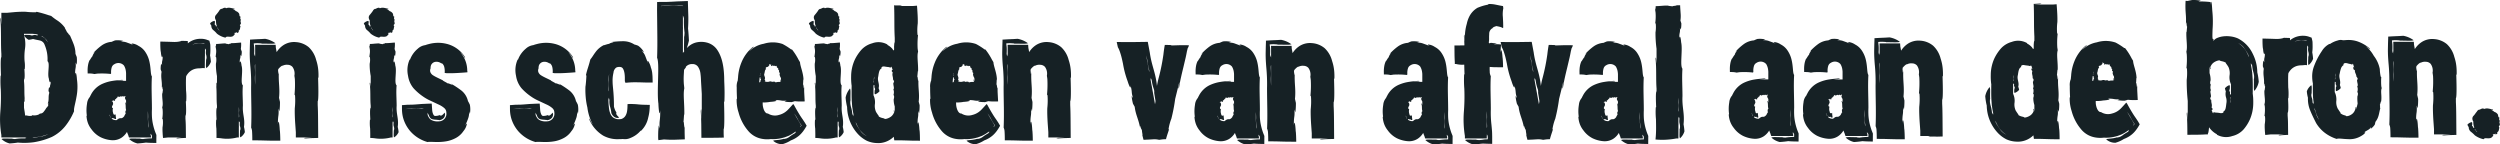 <svg id="Laag_1" data-name="Laag 1" xmlns="http://www.w3.org/2000/svg" xmlns:xlink="http://www.w3.org/1999/xlink" width="726.825" height="42.002" viewBox="0 0 726.825 42.002"><defs><style>.cls-1{fill:none;}.cls-2{clip-path:url(#clip-path);}.cls-3{fill:#162125;}</style><clipPath id="clip-path" transform="translate(0 -0.001)"><rect class="cls-1" y="0" width="726.825" height="42.002"/></clipPath></defs><title>aan-de-bron</title><g class="cls-2"><path class="cls-3" d="M9.46,39.93a12.933,12.933,0,0,0,4.615-.961,7.185,7.185,0,0,1-1.7.651c-1.461.199-2.519.544-2.915.31M6.979,28.561c.091.212.126,1.619.295.841-.309-1.796-.088-3.978-.295-5.725v-.534c.312-.17.164-2.304.112-3.049l.109-.051a9.352,9.352,0,0,0-.054-2.284,16.901,16.901,0,0,1,.133-3.689,9.105,9.105,0,0,0-.285-3.8,3.255,3.255,0,0,0,1.342,1.305,7.47,7.47,0,0,0,1.272-.243c.864.241,1.415.293,1.975.441a1.894,1.894,0,0,1,1.407,1.298,10.407,10.407,0,0,1,.819,4.723c.819.556-.118,3.652.398,5.052.095.943.401,1.457.531.738.027,1.301-.3.973-.18,2.051l-.257-.363a4.352,4.352,0,0,0-.195,1.185l.236.533c-.41,1.211.036,2.012-.53,3.255.45-.772.031.427.252.411-.159.171-.562.864-.513.58a7.616,7.616,0,0,1-.858,1.271,1.284,1.284,0,0,1-1.073.514c-.109.085-.22.176-.34.254a3.178,3.178,0,0,1-1.919.219l-.087.152a3.01,3.01,0,0,1-1.465-.065,4.33,4.33,0,0,0-.516-.009,11.136,11.136,0,0,0-.173-1.356c-.047-.293-.094-.592-.141-.885ZM9.052,9.825h.323c.037.001.07.006.106.008.117.011.233.02.35.041l-.006-.016a6.93,6.93,0,0,1,1.36.243c-.123-.013-.246-.022-.367-.029.484.183.035.195-.105.203-.975-.287-.739.007-1.495.026-.179-.032-.52-.061-.393-.137-.47.047-1.711-.143-1.753.114-.031-.012-.056-.021-.085-.032l-.008-.029v-.392H8.862l-.023.008c.068-.01.142-.005.213-.008m4.668,2.102c.066.103.124.224.185.34-.184-.248-.379-.496-.596-.769-.451-.74-1.15-.76-1.247-1.06a4.133,4.133,0,0,1,1.658,1.489M.559,40.411c-.064-.014-.103-.022-.164-.036a5.221,5.221,0,0,0,2.409,1.333c.875-.059,1.683-.141,2.38-.258a19.87,19.87,0,0,0,2.535.077c.385-.013.755-.036,1.12-.065.397-.039.784-.072,1.173-.141a21.282,21.282,0,0,0,5.081-1.518,11.746,11.746,0,0,0,3.967-3.238A17.883,17.883,0,0,0,21.542,32.3c-.159-.679.388-2.273.692-4.119a15.309,15.309,0,0,0,.136-5.097c-.096-1.658-.401-2.555-.531-1.291-.038-2.294.323-1.692.156-3.626l.281.655a8.903,8.903,0,0,0,.044-2.223c-.113-.313-.242-.621-.372-.926a8.206,8.206,0,0,0-.593-2.973c-.339-.891-.743-1.769-1.251-2.948.578,1.571-.486-.606-.607-.316-.079-.392-.928-1.667-.563-1.287a8.571,8.571,0,0,0-2.153-2.118,16.934,16.934,0,0,1-1.884-1.384c-.258-.077-.509-.164-.768-.226a31.203,31.203,0,0,0-3.502-.989l-.184.128a21.11,21.11,0,0,1-2.97-.136,30.052,30.052,0,0,0-3.412.114c-.685.063-1.39.128-2.072.19H.395v3.355c-.037-.152-.065-.649-.096-1.099C.253,5.362.2,4.715.101,5.607c.309,3.152.088,6.98.294,10.046v.937c-.311.297-.163,4.042-.111,5.35l-.109.089a28.658,28.658,0,0,0,.053,4.006,51.865,51.865,0,0,1-.133,6.474,27.712,27.712,0,0,0,.3,6.761v.687H3.698l-.04.009c.112-.009.235-.005.351-.009h.82c.191.007.381.013.575.022l-.019-.022h2.47l-.675.072c.917.061.152.181-.104.221a12.037,12.037,0,0,0-2.74.184c-.316-.033-.917-.062-.695-.138-.826.048-3.01-.143-3.082.115" transform="translate(0 -0.001)"/><path class="cls-3" d="M43.226,37.105a21.018,21.018,0,0,1-.236-3.019v-1.802a17.691,17.691,0,0,1,.076,1.845c-.13,1.496.314,2.534.16,2.976M32.182,34.18a2.61,2.61,0,0,1-.37-.86.88.88,0,0,1,.173.311c-.03.343.343.355.197.549m4.47-3.998c-.09-.076-.126-.568-.294-.294.308.634.088,1.405.294,2.022v.199c-.304.07-.163.805-.112,1.04l-.109-.01a.577.577,0,0,1-.135.26,2.178,2.178,0,0,0-.161.368c-.249.319-.625.667-1.039.601a1.154,1.154,0,0,0-.753.224,3.301,3.301,0,0,0-.428.331c-.052.002-.099.009-.152.009a2.143,2.143,0,0,1-.872-.171.847.847,0,0,1-.092-.065l-.006.017a1.634,1.634,0,0,1-.388-.284l.131.035c-.085-.167.099-.15.156-.161.185.28.259.027.463.053.029.052.115.098.059.164.119.008.504.216.522-.044l.027.037a7.644,7.644,0,0,1-.143-1.344,1.05,1.05,0,0,1-.125.229c.044-.185-.006-.065-.178-.055a.358.358,0,0,1-.385-.397,2.37,2.37,0,0,1-.086-1.499c-.385-.12-.325-.415-.191-.69.132-.284.326-.515.183-.798.028-.272-.132-.58-.366-.445.201-.387.417-.093.518-.437l.133.252c.117-.038.285-.023.338-.137a2.679,2.679,0,0,1-.072-.297c.441.027.357-.532.842-.497-.324-.109.075-.187-.003-.389.098.082.373.086.295.183a1.189,1.189,0,0,0,.498-.16c.152-.062.313-.079.341.115l.17-.121c.308-.165.39.042.517.1l.154-.15a.721.721,0,0,1,.162-.044c.049-.003.129-.032.101.045a.872.872,0,0,1-.118.354c-.066.307.132.539.304.876Zm-1.207-6.966c-.675.077-1.755.132-2.687.295a11.532,11.532,0,0,0-2.852.804,6.838,6.838,0,0,0-3.475,3.243c-.116.207-.224.422-.323.643a3.497,3.497,0,0,0-.81,1.985,11.284,11.284,0,0,0-.051,3.416l-.1.105a7.346,7.346,0,0,0,.328,1.799,6.434,6.434,0,0,0,1.135,2.101,7.416,7.416,0,0,0,2.647,2.29,8.868,8.868,0,0,0,3.145.857,4.599,4.599,0,0,0,2.903-.704,5.178,5.178,0,0,0,1.61-1.701,9.08,9.08,0,0,0,.366.937,5.441,5.441,0,0,0,.222.672h3.392l-.041.009c.115-.01.241-.006.361-.009h.841c.196.007.392.013.591.022l-.019-.022h1.258v-.423c-.097-.223-.175-.481-.256-.733.082.187.163.372.263.563-.147-.459-.101-.502-.03-.415a3.868,3.868,0,0,1,.291.469,3.091,3.091,0,0,1-.001.539l.01.277-.277-.01a18.137,18.137,0,0,0-2.336.209c-.324-.032-.942-.061-.713-.137-.849.048-3.091-.143-3.166.115-.066-.014-.105-.023-.168-.036a5.412,5.412,0,0,0,2.474,1.333c.898-.059,1.728-.142,2.444-.258.52.047,1.006.073,1.465.083l1.562.034.014-1.61c.001-.161.003-.319.004-.475l.001-.234a1.738,1.738,0,0,0-.088-.236c-.079-.197-.156-.39-.233-.583-.099-.261-.191-.529-.275-.801a17.203,17.203,0,0,1-.437-1.692,14.204,14.204,0,0,1-.254-1.893c-.035-.714-.046-1.484-.009-2.349-.01-3.555-.19-6.074-.014-9.488-.413-.524-.257-2.293-.707-4.25a8.15,8.15,0,0,0-1.195-2.837,5.185,5.185,0,0,0-1.959-1.767,4.126,4.126,0,0,0-1.836-.703c-.319-.006-.248.118.338.446-1.119-.469-1.558-.586-1.938-.741a4.148,4.148,0,0,0-1.756-.239c.231-.076.467-.158.708-.221a6.781,6.781,0,0,0-2.352-.15,9.913,9.913,0,0,0-.976.413,5.797,5.797,0,0,0-3.011,1.124,15.554,15.554,0,0,0-2.47,2.287c.633-.618.538-.422.316-.105-.225.321-.503.829-.358.809-.348.242-1.054,1.68-.896,1.154a5.902,5.902,0,0,0-.483,1.594,8.908,8.908,0,0,0-.109,1.667c.002.128.004.252.006.373l.004.181c.005.056-.021.142.067.115.246-.002.476,0,.69.01a5.662,5.662,0,0,1,1.175.159c.353-.04.559-.08.838-.12a24.169,24.169,0,0,1,3.949.098,1.056,1.056,0,0,0,.078-.148c.023-.009.015-.049.026-.078a4.553,4.553,0,0,1,.173-1.677,1.516,1.516,0,0,1,.797-.943,2.156,2.156,0,0,1,2.767.397,4.16,4.16,0,0,1,.557,1.661c.018.123.027.249.041.373.003.088.011.164.011.257V23.51h-1.926c-.24.003-.468.019-.699.031a6.837,6.837,0,0,1,1.138-.127c.634-.046,1.044-.099.28-.198" transform="translate(0 -0.001)"/><path class="cls-3" d="M58.823,12.539c.365.044.625.136.653.281a4.162,4.162,0,0,0-1.616-.282,3.58,3.58,0,0,0-1.924.55,2.685,2.685,0,0,1,1.287-.573,14.893,14.893,0,0,1,1.6.024m2.11-.481c-.043-.097-.001-.252-.161-.267-.224-.081-.451-.163-.679-.246a4.951,4.951,0,0,0-1.433-.261c-.25-.011-.504-.01-.758.004a6.089,6.089,0,0,0-.612.076,5.823,5.823,0,0,0-2.455,1.051c-.077.064-.145.13-.216.195-.012-.228-.024-.451-.037-.686-.557-.017-1.14-.036-1.764-.055a2.549,2.549,0,0,1-.529.171c-.204.045-.449.079-.582.104a7.896,7.896,0,0,1-1.189.057c-.48-.017-1.016-.036-1.568-.055-.788-.02-1.588-.041-2.341-.06-.008.611-.005,1.22.019,1.775.012.277.028.541.052.784a2.753,2.753,0,0,0,.089.498c.095,1.296.401,1.999.531,1.011.031,1.791-.308,1.33-.172,2.827l-.265-.505a7.536,7.536,0,0,0-.155,1.685l.269.73c-.299,1.78.232,2.79.045,4.723.198-1.26.156.576.374.436-.105.294-.158,1.46-.238,1.061-.082,1.636.384,3.142-.004,4.074l.12.6a11.512,11.512,0,0,1-.098,2.78l.149.131a7.961,7.961,0,0,1-.071,2.308,14.357,14.357,0,0,0,.014,1.469c.028.578.075,1.142.13,1.645.573-.05,1.074-.106,1.541-.16h3.828c-.27.091-2.237.126-1.154.295.189-.021.374-.041.557-.061.214-.015.424-.03.633-.045.421-.018.834-.035,1.251-.053-.012-1.136-.024-2.286-.035-3.403-.01-.764-.044-1.489-.101-2.184V33.67c.312-.233.164-3.164.112-4.187l.109-.07a17.584,17.584,0,0,0-.054-3.135c-.015-.895-.04-1.784-.031-2.637.004-.422.016-.857.042-1.24a.891.891,0,0,1,.172-.495,3.433,3.433,0,0,1,.312-.448,3.937,3.937,0,0,1,2.551-1.522c.453-.086.996-.055,1.405-.109.172-.015.322-.032.468-.049l.536.05.001-.127.011-.002-.011-.002.023-2.453.009.032c-.009-.089-.004-.185-.006-.277l.006-.639c.008-.15.015-.299.026-.45l-.022.014.019-1.931.066.527c.068-.74.182-.113.221.084-.136,1.437.118,1.048.163,2.146-.035.247-.068.716-.143.542.042.647-.165,2.354.092,2.413-.014.048-.024.081-.037.127a3.998,3.998,0,0,0,1.35-1.872,15.213,15.213,0,0,0-.24-1.864c.048-.368.077-.713.091-1.042.004-.166.008-.324.012-.481-.002-.219-.004-.432-.005-.647-.006-.277-.012-.553-.019-.833a4.35,4.35,0,0,0-.136-.704Z" transform="translate(0 -0.001)"/><path class="cls-3" d="M69.438,34.133v-3.021a6.952,6.952,0,0,1,.075,1.153c-.149.931.153,1.611-.075,1.868m-4.473-21.498c-.256.019-.521.039-.786.059a12.612,12.612,0,0,1-1.35.092,1.613,1.613,0,0,1-.156.753l.121.641a4.486,4.486,0,0,1,.034,1.25c-.039.368-.104.728-.133,1.114l.149.107a5.36,5.36,0,0,1-.071,1.891,18.769,18.769,0,0,0,.305,3.566v3.126c-.091-.239-.126-1.822-.295-.947.309,2.021.088,4.477.295,6.443v.601c-.312.19-.164,2.593-.112,3.431l-.109.057a11.83,11.83,0,0,0,.054,2.57c.018.852.05,1.82.023,2.713a12.85,12.85,0,0,1,1.698.156,11.57,11.57,0,0,0,4.362-.3h.444v-2.119l.008.026c-.009-.072-.005-.151-.008-.226v-.524c.007-.123.012-.245.022-.37l-.022.012v-1.584l.071.433c.061-.588.182-.097.222.067-.122,1.179.128.858.183,1.757-.032.203-.061.588-.137.446.048.53-.143,1.93.115,1.977-.014.039-.023.067-.036.105a3.415,3.415,0,0,0,1.333-1.545,10.605,10.605,0,0,0-.258-1.526c.353-2.415-.48-3.64-.313-6.139-.009-2.221-.189-3.796-.014-5.929-.785-.694.134-4.151-.377-5.734-.095-1.063-.401-1.639-.531-.828-.031-1.468.308-1.091.172-2.318l.266.414a5.103,5.103,0,0,0,.154-1.381c-.09-.161-.179-.509-.269-.735a9.087,9.087,0,0,0,.077-1.86c-.568.029-1.112.09-1.651.128-.264.02-.559.033-.815.034a5.846,5.846,0,0,1-.724-.041c1.032.199-.473.157-.358.375-.24-.105-1.196-.159-.869-.239a6.071,6.071,0,0,0-.714.001" transform="translate(0 -0.001)"/><path class="cls-3" d="M63.716,8.755c.036.042.081.07.119.11a.732.732,0,0,1-.342-.268c-.07-.342-.454-.406-.269-.598a3.687,3.687,0,0,0,.492.756m-2.644-1.977a1.882,1.882,0,0,0,.369.665,1.583,1.583,0,0,0,.581,1.318,7.322,7.322,0,0,1,1.048,1.027,5.894,5.894,0,0,0,2.497,1.162c.208-.366.601-.297,1.083-.267.474.041,1.082-.015,1.305-.393.396-.282.399-.668.073-.624.445-.305.54.036.818-.385.023.103.04.205.054.31a.836.836,0,0,0,.524-.311c-.015-.123-.031-.241-.056-.36.601-.322.298-.882.65-1.381-.309.319-.095-.22-.325-.23.129-.054.248-.393.303-.259.177-.506-.289-.955.087-1.236l-.131-.173c-.188-.286-.021-.545-.038-.847l-.154-.001a.926.926,0,0,1-.17-.68,1.585,1.585,0,0,0-1.007-.876,3.003,3.003,0,0,0-.863-.6c.081-.075.646.204.45-.105-.445-.068-.857-.202-1.292-.258a1.953,1.953,0,0,0-1.033.095c-.058.006-.118.008-.175.016-.093-.329-.952.01-1.167.241l-.07-.086a1.105,1.105,0,0,0-.716.608,12.986,12.986,0,0,1-.931,1.2,1.102,1.102,0,0,0-.249.994,1.407,1.407,0,0,0,.261.568c-.001.054-.012.102-.012.158a5.008,5.008,0,0,0,.055.727l-.013-.009a.479.479,0,0,1,.021.074c.007.044.023.082.031.125.005.06.006.121.007.184l.034-.015a4.009,4.009,0,0,0,.167.545l-.139-.135c.015.215-.16.096-.217.048-.009-.449-.216-.267-.34-.595.016-.082.026-.229.109-.187-.085-.194.085-.71-.168-.723l.035-.039a2.266,2.266,0,0,0-1.296.71" transform="translate(0 -0.001)"/><path class="cls-3" d="M74.185,18.631v5.99c-.051-.707-.084-1.451-.075-2.285.149-1.847-.154-3.196.075-3.705m11.83-6.39a5.674,5.674,0,0,0-3.564.85,6.647,6.647,0,0,0-2.021,2.061c-.079-.466-.156-.883-.23-1.247l-.058-.87h-4.198l.048-.008c-.108.007-.222.005-.332.008h-1.178c-.103-.003-.198-.003-.304-.006l-.015.404.022-.006v3.142l-.072-.86c-.06,1.166-.181.193-.221-.133a14.308,14.308,0,0,0,.009-1.812c-.029-.394-.082-.659-.126-1.139.245-.028.59-.053,1.135-.066l.892.052c.258.021.341.047.211.085,1.051-.047,3.828.143,3.921-.115.084.015.13.023.208.036a7.238,7.238,0,0,0-3.064-1.333c-.263.016-.523.031-.78.047l-.393.026-.715.029c-.932.04-1.778.086-2.514.14.006.097.011.18.016.264-.018.558-.036,1.086-.053,1.592-.01.514-.019,1.005-.028,1.482-.011.534-.008,1.041.004,1.531.026.978.092,1.886.164,2.799a50.09,50.09,0,0,1,.225,6.15c.01,4.406.19,7.529.014,11.76a3.007,3.007,0,0,1,.265,1.098c.051.737.069,1.605.069,2.589.697.008,1.446.015,2.228.024.565.015,1.153.031,1.743.047.585.014,1.171.028,1.742.041l2.428.003c-.008-.635-.023-1.245-.048-1.803-.016-.266-.031-.529-.046-.793-.019-.235-.04-.346-.065-.512-.095-2.106-.401-3.249-.531-1.642-.03-2.912.308-2.163.172-4.596l.266.82a19.704,19.704,0,0,0,.154-2.739l-.269-1.186c.3-2.884-.231-4.556-.045-7.656-.099.982-.138.778-.18.307-.015-.252-.053-.468-.06-.655.051-.168.081-.296.007-.275a5.282,5.282,0,0,1,.832-.859c.333-.244.592-.312.372-.146a2.645,2.645,0,0,1,1.606-.33,1.9,1.9,0,0,1,1.368.6,3.343,3.343,0,0,1,.559,2.592c.058.314.1.627.14.953a30.338,30.338,0,0,1-.099,4.521l.149.212a21.029,21.029,0,0,1-.07,3.751c-.04,1.291.016,2.737.105,4.199.066.92.134,1.863.199,2.774v1.515h4.783c-.47.09-3.614.126-1.877.294.549-.042,1.115-.074,1.692-.099q.945-.027,1.903-.054c-.013-1.855-.027-3.76-.04-5.6-.01-1.378-.034-2.713-.101-3.949v-1.109c.311-.379.163-5.144.112-6.806l.109-.115a17.575,17.575,0,0,0-.068-2.23,12.543,12.543,0,0,0-.605-2.857,7.678,7.678,0,0,0-2.17-3.723,6.499,6.499,0,0,0-3.732-1.469" transform="translate(0 -0.001)"/><path class="cls-3" d="M114.137,34.133v-3.021a6.742,6.742,0,0,1,.075,1.153c-.149.931.154,1.611-.075,1.868m1.181-3.385c-.01-2.222-.189-3.796-.014-5.929-.785-.695.133-4.152-.377-5.735-.095-1.062-.401-1.638-.531-.828-.031-1.468.307-1.09.172-2.317l.265.414a5.1,5.1,0,0,0,.155-1.381c-.09-.162-.18-.509-.269-.735a9.168,9.168,0,0,0,.077-1.861c-.568.029-1.113.091-1.651.129-.264.019-.559.033-.815.034a5.825,5.825,0,0,1-.724-.041c1.032.199-.473.157-.358.375-.241-.106-1.197-.159-.87-.239a6.054,6.054,0,0,0-.713.001c-.257.019-.522.039-.786.058a12.41,12.41,0,0,1-1.35.093,1.616,1.616,0,0,1-.156.753l.12.641a4.441,4.441,0,0,1,.034,1.249c-.038.369-.104.729-.132,1.115l.149.106a5.365,5.365,0,0,1-.071,1.892,18.687,18.687,0,0,0,.305,3.566v3.126c-.091-.239-.127-1.822-.295-.948.309,2.022.088,4.477.295,6.444v.6c-.312.191-.164,2.593-.112,3.432l-.109.057a11.821,11.821,0,0,0,.054,2.569c.018.853.049,1.821.022,2.714a12.849,12.849,0,0,1,1.699.156,11.588,11.588,0,0,0,4.362-.301h.443v-2.118l.009.026c-.009-.072-.005-.151-.009-.226v-.524c.007-.123.013-.245.022-.37l-.022.012v-1.585l.072.434c.061-.588.181-.098.221.067-.122,1.179.128.858.184,1.757-.033.203-.061.588-.138.446.048.53-.142,1.93.115,1.976-.013.04-.023.068-.035.105a3.403,3.403,0,0,0,1.332-1.545,10.468,10.468,0,0,0-.258-1.526c.353-2.414-.48-3.639-.312-6.138" transform="translate(0 -0.001)"/><path class="cls-3" d="M108.415,8.755c.036.042.081.07.119.11a.732.732,0,0,1-.342-.268c-.07-.342-.454-.406-.269-.598a3.687,3.687,0,0,0,.492.756m-2.644-1.977a1.882,1.882,0,0,0,.369.665,1.583,1.583,0,0,0,.581,1.318,7.322,7.322,0,0,1,1.048,1.027,5.894,5.894,0,0,0,2.497,1.162c.208-.366.601-.297,1.083-.267.474.041,1.082-.015,1.305-.393.396-.282.399-.668.073-.624.445-.305.54.036.818-.385.023.103.04.205.054.31.171-.06.41-.106.524-.311-.015-.123-.031-.241-.056-.36.601-.322.298-.882.65-1.381-.309.319-.095-.22-.325-.23.129-.054.248-.393.303-.259.177-.506-.289-.955.087-1.236l-.131-.173c-.188-.286-.021-.545-.038-.847l-.154-.001a.926.926,0,0,1-.17-.68,1.585,1.585,0,0,0-1.007-.876,3.003,3.003,0,0,0-.863-.6c.081-.075.646.204.45-.105-.445-.068-.857-.202-1.291-.258a1.957,1.957,0,0,0-1.034.095c-.058.006-.118.008-.175.016-.093-.329-.952.01-1.167.241l-.07-.086a1.107,1.107,0,0,0-.716.608,12.987,12.987,0,0,1-.931,1.2,1.102,1.102,0,0,0-.249.994,1.407,1.407,0,0,0,.261.568c-.001.054-.012.102-.012.158a5.008,5.008,0,0,0,.055.727l-.013-.009a.389.389,0,0,1,.021.074c.007.044.023.082.031.125.005.06.006.121.007.184l.034-.015a4.009,4.009,0,0,0,.167.545l-.139-.135c.015.215-.16.096-.217.048-.009-.449-.216-.267-.34-.595.016-.082.026-.229.109-.187-.085-.194.085-.71-.168-.723l.035-.039a2.266,2.266,0,0,0-1.296.71" transform="translate(0 -0.001)"/><path class="cls-3" d="M118.015,31.618a.776.776,0,0,1,.223-.028l.5-.027c.346-.016.726-.02,1.124-.016a15.921,15.921,0,0,0,2.308-.003,2.441,2.441,0,0,1,1.072.078h-5.209c0,.122.018.239.022.36-.004-.036-.014-.067-.018-.103Zm18.587-1.158a8.885,8.885,0,0,0-.551-1.073,5.427,5.427,0,0,0-1.956-3.103,26.589,26.589,0,0,0-3.125-2.041c1.593,1.073-.843-.277-.754.043-.362-.292-1.909-1.02-1.338-.859-1.048-.554-2.142-.991-2.965-1.525a1.908,1.908,0,0,1-.809-.978,1.483,1.483,0,0,1,.077-1.039,2.628,2.628,0,0,1,.084-.786,1.622,1.622,0,0,1,1.375-1.124,2.292,2.292,0,0,1,1.646.45,1.212,1.212,0,0,1,.218-.009,1.94,1.94,0,0,1,.658,1.068,5.306,5.306,0,0,1,.125,1.663c.008.024.007.055.021.071l.081.007.152.016c.094.012.183.024.271.036l1.098.012q.492-.009,1.008-.019c.667-.022,1.35-.061,2.041-.108.364-.025.731-.051,1.098-.076l.509-.043.244-.02c.029-.015.108.02.093-.037l-.013-.138c-.011-.136-.035-.254-.051-.384a8.028,8.028,0,0,0-2.028-5.267,4.599,4.599,0,0,1,.887.988c.437.622.74,1.199.399.286a8.765,8.765,0,0,0-5.28-3.73,10.263,10.263,0,0,0-5.161.076,8.273,8.273,0,0,0-1.02.31,3.922,3.922,0,0,0-2.176,1.037,7.53,7.53,0,0,0-2.241,3.139l-.142.057a7.577,7.577,0,0,0-.447,4.675,7.328,7.328,0,0,0,1.584,3.607,15.645,15.645,0,0,0,2.753,2.4,13.119,13.119,0,0,0,2.242,1.266c.747.351,1.494.702,2.221,1.044a6.885,6.885,0,0,1,1.758,1.087,2.375,2.375,0,0,1,.422.543,1.997,1.997,0,0,1,.158.76,2.207,2.207,0,0,1-2.187,2.538h.001l-.023.002c-.114.008-.222.023-.344.023a4.098,4.098,0,0,1-1.23-.179,2.681,2.681,0,0,1-.373-.153l.003.008a2.162,2.162,0,0,1-.785-.597,3.706,3.706,0,0,1-.669-1.708,4.833,4.833,0,0,0,.244.744c-.209-1.024.114-.195.247.036.317.946.719,1.086.964,1.186a5.101,5.101,0,0,0,1.219.172c.333.072.964.04.737.135a2.03,2.03,0,0,0,1.552-.79c.343-.555.307-1.218.185-1.246.016-.068.026-.107.041-.171-.231.139-.459.465-.758.694a.66.66,0,0,1-.436.176.694.694,0,0,1-.326-.149,3.169,3.169,0,0,1-1.48.227.728.728,0,0,1-.275-.251,2.127,2.127,0,0,1-.212-.423c-.033-.093-.067-.191-.096-.299l-.026-.101c-.015-.064-.033-.147-.043-.221-.018-.155-.049-.301-.056-.46-.042-.61-.083-1.212-.124-1.818-1.016.016-2.029.075-2.977.117q-.815.066-1.645.133c-.284.017-.569.035-.858.053-.485.011-.974.022-1.476.034-.507.015-.976.073-1.498.102l-.195.013a.681.681,0,0,0-.01.191l.003.407q.003.404.006.828a10.014,10.014,0,0,0,.108,1.193c.023.198.07.394.106.589l.066.286.05.194a9.981,9.981,0,0,0,.527,1.456,10.182,10.182,0,0,0,1.571,2.453,10.427,10.427,0,0,0,5.012,3.136c.783-.192,2.746.165,4.972-.15a9.1,9.1,0,0,0,3.272-1.05,6.104,6.104,0,0,0,2.173-1.972,4.564,4.564,0,0,0,.988-1.982c.037-.359-.088-.275-.495.366a16.58,16.58,0,0,0,.913-2.165,4.556,4.556,0,0,0,.224-1.999c.088.257.177.522.244.795a7.048,7.048,0,0,0,.003-2.685" transform="translate(0 -0.001)"/><path class="cls-3" d="M149.412,31.618a.776.776,0,0,1,.223-.028l.5-.027c.346-.016.726-.02,1.124-.016a15.638,15.638,0,0,0,2.308-.003,2.439,2.439,0,0,1,1.072.078H149.43c0,.122.018.239.022.36-.004-.036-.013-.067-.017-.103Zm10.577,1.818a.66.66,0,0,1-.436.176.695.695,0,0,1-.326-.149,3.167,3.167,0,0,1-1.479.227.741.741,0,0,1-.276-.251,2.1,2.1,0,0,1-.212-.423c-.033-.093-.067-.191-.096-.299l-.026-.101c-.015-.064-.033-.147-.043-.221-.018-.155-.049-.301-.056-.46-.042-.61-.082-1.212-.123-1.818-1.017.016-2.029.075-2.978.117-.543.044-1.09.088-1.645.133-.284.018-.569.035-.858.053-.484.011-.974.023-1.476.034-.506.016-.976.073-1.498.102l-.195.013a.648.648,0,0,0-.009.191l.002.407c.002.27.004.545.006.828a10.231,10.231,0,0,0,.108,1.193c.023.198.07.394.107.589l.065.287.05.193a9.868,9.868,0,0,0,.528,1.456,10.148,10.148,0,0,0,1.57,2.453,10.427,10.427,0,0,0,5.012,3.136c.784-.192,2.747.165,4.972-.149a9.115,9.115,0,0,0,3.272-1.051,6.108,6.108,0,0,0,2.174-1.972,4.57,4.57,0,0,0,.987-1.982c.038-.359-.087-.275-.495.366a16.578,16.578,0,0,0,.913-2.165,4.54,4.54,0,0,0,.224-1.999c.089.258.177.523.244.795a7.048,7.048,0,0,0,.003-2.685,8.816,8.816,0,0,0-.551-1.073,5.421,5.421,0,0,0-1.956-3.102,26.523,26.523,0,0,0-3.124-2.042c1.592,1.073-.844-.277-.755.044-.362-.292-1.909-1.021-1.337-.859-1.049-.555-2.142-.992-2.966-1.525a1.916,1.916,0,0,1-.809-.978,1.491,1.491,0,0,1,.077-1.04,2.664,2.664,0,0,1,.084-.786,1.622,1.622,0,0,1,1.375-1.124,2.294,2.294,0,0,1,1.646.45,1.216,1.216,0,0,1,.218-.009,1.95,1.95,0,0,1,.659,1.069,5.333,5.333,0,0,1,.125,1.663c.007.023.006.054.02.07l.081.007.153.016c.093.012.182.024.27.036l1.099.012q.49-.009,1.008-.019c.666-.022,1.349-.061,2.041-.108.363-.025.73-.051,1.097-.076l.509-.043.245-.02c.028-.015.107.02.092-.037l-.012-.138c-.012-.136-.036-.254-.052-.384a8.033,8.033,0,0,0-2.027-5.267,4.626,4.626,0,0,1,.887.988c.436.622.739,1.199.398.286a8.765,8.765,0,0,0-5.28-3.73,10.263,10.263,0,0,0-5.161.076,8.205,8.205,0,0,0-1.019.31,3.918,3.918,0,0,0-2.177,1.038,7.522,7.522,0,0,0-2.241,3.138l-.142.057a7.584,7.584,0,0,0-.447,4.675,7.337,7.337,0,0,0,1.584,3.607,15.729,15.729,0,0,0,2.753,2.401,13.153,13.153,0,0,0,2.242,1.265c.747.351,1.494.702,2.221,1.044a6.867,6.867,0,0,1,1.758,1.087,2.347,2.347,0,0,1,.422.543,1.996,1.996,0,0,1,.158.76,2.207,2.207,0,0,1-2.186,2.538l-.023.002c-.113.009-.222.023-.344.023a4.098,4.098,0,0,1-1.23-.179,2.682,2.682,0,0,1-.373-.153l.003.008a2.162,2.162,0,0,1-.785-.597,3.717,3.717,0,0,1-.669-1.708,4.731,4.731,0,0,0,.245.744c-.21-1.024.113-.195.247.036.316.946.718,1.086.964,1.186a5.09,5.09,0,0,0,1.218.172c.333.072.964.04.738.135a2.028,2.028,0,0,0,1.551-.79c.344-.555.307-1.218.185-1.246.017-.068.026-.107.041-.171-.231.139-.459.465-.758.694" transform="translate(0 -0.001)"/><path class="cls-3" d="M176.98,23.41c-.219,1.565.121,2.717-.115,3.146v-1.812a23.342,23.342,0,0,1,.225-3.235c-.04.592-.053,1.21-.11,1.901m10.635-7.077a3.983,3.983,0,0,0-1.064-1.555c.232.12.455.258.68.404a5.715,5.715,0,0,0-1.715-1.893,7.468,7.468,0,0,0-1.083-.352,5.925,5.925,0,0,0-3.254-.951,24.824,24.824,0,0,0-3.49.254c1.824-.134-.793.299-.519.513-.44-.045-1.989.616-1.501.308a6.513,6.513,0,0,0-2.539,2.105c-.609.796-1.001,1.551-1.469,2.062-.092.274-.165.552-.235.829-.369,1.398-.807,2.455-1.062,3.764l.124.202c-.044.872-.151,2.45-.284,3.206a24.628,24.628,0,0,0,.147,3.7,20.378,20.378,0,0,0,.418,2.324,13.982,13.982,0,0,0,1.596,4.979,5.923,5.923,0,0,1-.634-1.039c-.316-.631-.56-1.175-.342-.306a10.131,10.131,0,0,0,3.995,4.552,8.625,8.625,0,0,0,4.676,1.012c.033.001.063.005.097.005.315,0,.624-.014.925-.043a3.807,3.807,0,0,0,2.224-.31,7.465,7.465,0,0,0,2.932-2.088l.147.002a7.378,7.378,0,0,0,2.076-3.856,11.643,11.643,0,0,0,.349-1.858c.034-.324.063-.648.076-.968l.02-.48.007-.239c0-.039.005-.082.002-.117l-.118-.002c-.629-.016-1.242-.032-1.854-.048-.571-.025-1.107-.064-1.631-.122-.434-.039-.777-.065-1.339-.08a9.669,9.669,0,0,0-1.533.026c-.004.363-.014.727-.029,1.084-.021.355-.058.711-.096.939a3.687,3.687,0,0,1-.47,1.362,2.216,2.216,0,0,1-1.18.937,3.123,3.123,0,0,1-.643.063,2.722,2.722,0,0,1-1.903-.613,3.059,3.059,0,0,1-.788-1.301c.01.017.017.035.027.052-.025-.055-.041-.115-.062-.172-.051-.161-.1-.326-.14-.507-.043-.194-.08-.426-.114-.685-.015-.16-.025-.321-.032-.482l-.019.021c-.068-.707-.109-1.596-.122-2.677l.085.739c.041-.99.177-.166.225.107a5.259,5.259,0,0,0,.112,1.635c.086.287.166.534.326,1.218.025.322.202.89.058.708a2.57,2.57,0,0,0,1.01,1.357c.542.296,1.149.265,1.178.143.063.015.1.024.159.039-.132-.226-.427-.46-.652-.748a.922.922,0,0,1-.206-.437,2.492,2.492,0,0,1,.039-.419,2.292,2.292,0,0,1-.394-.676,8.042,8.042,0,0,1-.313-.934c-.003-1.871-.072-3.399-.225-4.947-.07-.782-.16-1.548-.17-2.357a9.635,9.635,0,0,1,.26-2.595,2.046,2.046,0,0,1,.754-1.445,1.54,1.54,0,0,1,.674-.212,1.977,1.977,0,0,1,.75.045c.383.116.608.359.838,1.019a5.136,5.136,0,0,1,.216,1.017l.039.394c.015.159.02.353.028.532.002.376.003.758.004,1.15a1.588,1.588,0,0,1,.162.456,24.806,24.806,0,0,1,2.775-.161c.38.004.787.009,1.217.013.461.014.945.029,1.436.044.687.02,1.388.031,2.071.023l.257-.002c.086,0,.197.023.16-.096l-.006-.504c-.009-.336-.017-.666-.026-.99-.005-.322-.044-.648-.069-.957-.014-.152-.031-.318-.053-.442l-.053-.302a5.943,5.943,0,0,0-.299-1.061,5.339,5.339,0,0,0-.773-1.841c-.214-.252-.255-.117-.101.566-.411-1.195-.6-1.635-.747-2.04" transform="translate(0 -0.001)"/><path class="cls-3" d="M194.377,1.663a22.618,22.618,0,0,0,2.569.012,9.063,9.063,0,0,1,1.65.009,1.463,1.463,0,0,1-.054.186v-.132h-6.337v.437c-.01-.155-.021-.306-.029-.465.644-.035,1.422-.054,2.201-.047m4.458,3.807a26.565,26.565,0,0,0,.183,4.072c-.032.47-.061,1.363-.137,1.033.041,1.054-.093,3.589.031,4.355-.125.152-.25.302-.37.469V10.49l.009.06c-.01-.167-.006-.35-.009-.524V8.811c.007-.284.013-.567.022-.856l-.022.028V4.311l.071,1.004c.061-1.362.182-.226.222.155m-7.811-2.665c.028,2.672.053,4.962.076,7.222.025,2.173.026,4.321-.062,6.793.785,1.609-.133,9.62.377,13.288.095,2.461.401,3.796.531,1.919.031,3.401-.307,2.527-.172,5.37l-.265-.959c-.037.46-.078.971-.12,1.491-.018.207-.033.671-.04,1.089-.007.425-.007.869.005,1.316l.062.412,1.627-.207c.345.019.667.037.975.054.246.011.479.021.705.03.458.013.893.012,1.317.002,1.017-.038,2.015-.075,3.056-.113-.027-.747-.049-1.485-.056-2.265-.007-.626.002-1.265.039-1.988-.199,2.392-.157-1.095-.375-.828.105-.558.159-2.773.239-2.016.082-3.106-.384-5.968.003-7.738l-.12-1.138a20.511,20.511,0,0,1-.034-2.7q.035-.62.07-1.25l.018-.258a.831.831,0,0,1,.131-.223,4.987,4.987,0,0,1,.352-.432c.013-.085.026-.177.046-.265a2.331,2.331,0,0,1,1.865-.789,1.915,1.915,0,0,1,1.673.806,4.574,4.574,0,0,1,.717,2.133c.115.816.122,1.694.175,2.579.063,1.059.127,2.133.19,3.174v7.26c-.091-.553-.126-4.222-.295-2.195.078,1.18.122,2.425.147,3.7.012,1.316.024,2.654.037,3.99,1.131-.005,2.259-.009,3.363-.013,1.044-.008,2.154-.024,3.151-.055-.012-.398-.027-.769-.043-1.131v-1.297c.311-.441.163-6.008.111-7.951l.109-.134c.058-1.788.082-3.112-.053-5.953-.007-3.38-.411-6.885-2.247-9.328a5.168,5.168,0,0,0-2.87-1.845,6.431,6.431,0,0,0-3.322.06,5.467,5.467,0,0,0-2.37,1.497c-.025.027-.044.053-.069.08.209-.602.415-1.345.615-2.18-.059-1.3-.142-2.501-.258-3.536.081-1.291.1-2.435.082-3.502-.047-1.537-.091-2.998-.136-4.482q-1.338.05-2.694.099l-.587.024-.375.024c-.253.015-.508.029-.765.044-.523.022-1.055.044-1.605.068-.932.007-1.892.014-2.909.022-.007.704-.014,1.444-.022,2.225" transform="translate(0 -0.001)"/><path class="cls-3" d="M231.044,33.188c.251.359.531.798.783,1.246a12.02,12.02,0,0,0,1.005,1.715,1.956,1.956,0,0,1,.188.318,2.711,2.711,0,0,1-.181.248.757.757,0,0,1-.283.21c.122-.157.254-.309.362-.476l-2.03-3.475c.052.071.104.143.156.214m-9.97-11.978a.719.719,0,0,1-.004.342c-.199.257.06.51-.158.562.047-.32.099-.627.162-.904m1.805-1.686c.229-.081.458-.054.576-.341.211-.141.368-.456.12-.559.426-.072.323.277.665.148l-.123.261c.106.066.201.212.327.181.06-.084.12-.16.189-.24a.404.404,0,0,0,.427.159.37.37,0,0,1,.42.194c-.07-.315.19-.046.322-.211-.015.122.103.354-.016.336.136.288.706.452.427.808l.161.095c.237.189.091.447.084.68h.152a.52.52,0,0,1,.032.578,2.405,2.405,0,0,0,.397,1.047c.012.206.03.4.034.62v.375c-.092-.146-.132-.632-.306-.49a2.19,2.19,0,0,1,.16.609,1.474,1.474,0,0,1-.488.05,2.515,2.515,0,0,0-.82.109h-.192c-.086-.304-.798-.163-1.069-.112l-.018-.109a1.2,1.2,0,0,0-.806.054,2.289,2.289,0,0,1-1.253-.114c.076-.03.154-.053.229-.086a1.418,1.418,0,0,0-.223-.459c.419-.639-.363-1.102-.043-1.753.128-.563.13-1.059.508-1.296-.281-.278-.097-.466.127-.534m-1.968,3.057c.083-.175.183-.009.218.046-.159.349.1.276.131.554-.038.059-.074.175-.147.126.023.112-.06.337-.04.482a1.734,1.734,0,0,0-.199.144h-.139c.016-.336.045-.634.073-.939.007-.021.011-.042.018-.063h-.013c.015-.163.028-.331.047-.485Zm-6.185,10.115a13.557,13.557,0,0,0,3.043,5.636,6.78,6.78,0,0,0,3.848,2.044,8.294,8.294,0,0,0,2.493.053c.204.009.402.026.611.026a10.907,10.907,0,0,0,3.245-.494c-.027.015-.052.035-.08.05.107-.042.226-.084.338-.126.148-.05.295-.107.441-.164.271-.101.548-.206.822-.325l-.03-.014c.026-.013.053-.021.079-.034a9.545,9.545,0,0,0,1.922-1.254c-.143.151-.288.301-.444.442.759-.507.239.056.045.241a13.825,13.825,0,0,0-1.315.822,3.78,3.78,0,0,1-1.063.638c-.315.088-.912.235-.716.096a8.57,8.57,0,0,1-1.811.354c-.662.073-1.23.09-1.266.22-.065-.013-.105-.021-.167-.034a3.862,3.862,0,0,0,2.717,1.05,8.779,8.779,0,0,0,2.476-1.1,7.842,7.842,0,0,0,2.478-1.463,6.54,6.54,0,0,0,.479-.461c.166-.177.251-.27.495-.571a12.145,12.145,0,0,0,1.041-1.57l.116-.195a1.885,1.885,0,0,0-.113-.204l-.237-.405c-.15-.268-.333-.535-.508-.801l-.255-.387-.16-.227-.323-.469q-.16-.246-.325-.496c-.16-.263-.322-.529-.488-.801-.361-.606-.73-1.248-1.127-1.969a2.296,2.296,0,0,0-.378-.561c-.465.519-.967,1.076-1.432,1.56l-.35.352-.356.288a2.513,2.513,0,0,1-.245.183c-.062.041-.122.087-.186.123a5.206,5.206,0,0,1-1.584.669,3.837,3.837,0,0,1-3.212-.43c-.251.058-.615-.116-.913-.587a3.508,3.508,0,0,1-.382-.873,5.297,5.297,0,0,1-.195-.964c-.018-.217-.021-.427-.018-.625l.003-.147c.013-.038.098-.005.141-.012.104.003.205.006.305.008l.284-.006c.128-.009.253-.018.377-.027a7.593,7.593,0,0,0,1.031-.13c1.627-.096,2.509-.402,1.268-.532,2.249-.03,1.671.308,3.55.172l-.633.266a11.796,11.796,0,0,0,2.115.154l.916-.269a11.888,11.888,0,0,0,1.434.091c.506.008.979-.002,1.421-.022-.04-.762-.082-1.553-.125-2.358a15.941,15.941,0,0,1,.007-2.024c-.181,1.598-.162-.729-.386-.545.101-.373.054-1.855.166-1.356-.067-2.114-.958-3.876-1.02-5.11-.125-.229-.263-.453-.4-.673a17.534,17.534,0,0,0-1.94-3.034l-.229-.006a17.92,17.92,0,0,0-2.522-1.595,8.787,8.787,0,0,0-5.458-.057,7.95,7.95,0,0,0-4.24,2.211,4.029,4.029,0,0,1,.776-.821c.491-.415.942-.732.195-.38a11.297,11.297,0,0,0-3.24,4.493,13.352,13.352,0,0,0-.955,4.274c-.037.296-.066.6-.093.908a4.395,4.395,0,0,0-.297,2.02c-.009,1.18.043,2.548.087,3.242l-.107.092a11.433,11.433,0,0,0,.559,3.93" transform="translate(0 -0.001)"/><path class="cls-3" d="M243.533,34.133v-3.02a6.952,6.952,0,0,1,.075,1.153c-.149.931.153,1.611-.075,1.867m.658-21.756c-.568.029-1.112.09-1.651.129-.263.019-.558.032-.815.034a6.047,6.047,0,0,1-.724-.041c1.033.198-.472.156-.357.374-.241-.105-1.197-.158-.87-.239a6.536,6.536,0,0,0-.714.001c-.256.02-.521.039-.786.059a12.612,12.612,0,0,1-1.35.092,1.634,1.634,0,0,1-.155.754l.12.641a4.479,4.479,0,0,1,.034,1.249c-.038.368-.104.728-.133,1.114l.149.107a5.391,5.391,0,0,1-.07,1.892,18.756,18.756,0,0,0,.304,3.565v3.126c-.09-.238-.126-1.822-.294-.947.309,2.022.088,4.477.294,6.443v.601c-.311.191-.163,2.593-.111,3.431l-.109.058a11.81,11.81,0,0,0,.053,2.569c.019.852.05,1.82.023,2.713a13.021,13.021,0,0,1,1.698.156,11.57,11.57,0,0,0,4.362-.3h.444V37.84l.008.025c-.009-.072-.005-.15-.008-.225v-.525c.007-.122.012-.245.021-.369l-.021.012v-1.585l.071.433c.061-.587.181-.097.221.068-.121,1.178.129.857.184,1.757-.032.202-.061.588-.137.445.048.53-.143,1.931.115,1.977-.014.039-.023.067-.036.105a3.415,3.415,0,0,0,1.333-1.545,10.461,10.461,0,0,0-.259-1.526c.354-2.414-.479-3.639-.312-6.138-.01-2.222-.189-3.796-.014-5.929-.785-.695.134-4.152-.377-5.735-.095-1.062-.401-1.638-.531-.828-.031-1.468.308-1.09.172-2.317l.265.414a5.1,5.1,0,0,0,.155-1.381c-.09-.162-.179-.509-.269-.735a9.098,9.098,0,0,0,.077-1.861" transform="translate(0 -0.001)"/><path class="cls-3" d="M237.811,8.755c.037.041.081.07.119.109a.716.716,0,0,1-.341-.267c-.071-.342-.455-.406-.27-.599a3.667,3.667,0,0,0,.492.757m-2.644-1.977a1.882,1.882,0,0,0,.369.665,1.586,1.586,0,0,0,.581,1.319,7.262,7.262,0,0,1,1.049,1.026,5.896,5.896,0,0,0,2.496,1.162c.208-.366.601-.297,1.083-.267.474.041,1.082-.016,1.305-.393.396-.282.4-.669.074-.624.445-.306.539.036.817-.385.023.103.04.204.054.31.171-.06.41-.106.524-.311-.014-.123-.031-.241-.055-.36.601-.323.297-.882.649-1.381-.308.318-.095-.22-.325-.231.129-.053.248-.392.304-.258.177-.506-.29-.955.086-1.236l-.13-.173c-.189-.286-.021-.545-.038-.848h-.155a.926.926,0,0,1-.17-.68,1.59,1.59,0,0,0-1.006-.877,3.038,3.038,0,0,0-.864-.599c.081-.075.647.204.451-.105-.445-.068-.858-.202-1.292-.258a1.956,1.956,0,0,0-1.034.095c-.058.006-.118.008-.175.016-.093-.329-.952.009-1.167.241l-.07-.086a1.104,1.104,0,0,0-.716.608,12.984,12.984,0,0,1-.931,1.2,1.099,1.099,0,0,0-.249.994,1.407,1.407,0,0,0,.261.568c-.001.054-.012.102-.012.157a5.01,5.01,0,0,0,.055.728l-.013-.009a.48.48,0,0,1,.021.074c.007.044.022.083.031.125.005.06.006.121.007.184l.034-.015a4.009,4.009,0,0,0,.167.545l-.139-.135c.015.215-.16.096-.217.048-.009-.449-.216-.267-.34-.595.016-.083.026-.229.109-.187-.085-.194.085-.71-.168-.723l.035-.04a2.273,2.273,0,0,0-1.296.711" transform="translate(0 -0.001)"/><path class="cls-3" d="M249.636,37.221a6.812,6.812,0,0,0,2.361,2.365,4.95,4.95,0,0,1-1.607-1.222c-.932-1.31-1.622-2.312-1.572-2.806a10.377,10.377,0,0,0,.818,1.663m4.31-9.779V26.196l.009.016a1.175,1.175,0,0,1-.009-.133v-.308c.007-.072.013-.144.022-.218l-.022.007q.002-.483.013-.932l.066.257c.068-.343.182-.053.22.043-.13.687.123.499.178,1.028-.033.119-.062.346-.138.262.048.311-.143,1.135.115,1.162l-.036.062a2.905,2.905,0,0,0,1.333-.909,3.933,3.933,0,0,0-.258-.897c.366-1.347-.455-2.078-.102-3.416.166-1.142.292-2.017.967-2.33-.157-.382.253-.606.758-.568a12.182,12.182,0,0,0,1.323.183c.409.144.85.214.63-.192.573.537.181.645.594,1.043a1.717,1.717,0,0,0-.32-.026c.016.165-.032.312-.012.465.09.033.18.176.27.29-.3.857.231,1.344.044,2.275.199-.606.157.278.375.21-.105.142-.159.704-.239.512-.082.788.384,1.514-.004,1.963l.121.289a2.737,2.737,0,0,1-.099,1.34l.149.063a1.89,1.89,0,0,1-.071,1.112,6.614,6.614,0,0,0,.305,2.096v1.772c-.006.01-.012.019-.017.029-.063-.208-.127-1.004-.278-.52a2.31,2.31,0,0,1,.094.448,2.392,2.392,0,0,1-.192.431,2.824,2.824,0,0,1-.672.784,3.871,3.871,0,0,1-1.478.675c-.099.008-.198.019-.302.019-.025,0-.045-.008-.07-.008-.062-.136-.358-.187-.701-.272a3.029,3.029,0,0,1-1.06-.466l.05-.102c-.255-.335-.413-.567-.793-1.161a4.207,4.207,0,0,1-.341-2.358,4.696,4.696,0,0,0-.418-2.508c-.001-.09-.004-.174-.004-.266m.194-5.197a2.464,2.464,0,0,1-.007.685c-.2.532.083.947-.149,1.087.032-.652.082-1.247.156-1.772m-8.293,6.129a16.656,16.656,0,0,0,.433,2.742,11.838,11.838,0,0,0,1.439,5.467,11.717,11.717,0,0,0,1.621,2.293,9.079,9.079,0,0,0,2.694,2.062,7.678,7.678,0,0,0,2.803.65,6.417,6.417,0,0,0,5.001-1.832c.056.322.11.663.159,1.045.599-.013,1.241-.012,1.928-.003.504.013,1.04.028,1.588.042.55.017,1.111.034,1.662.051.786.007,1.553.013,2.288.02-.002-.677-.014-1.332-.039-1.928-.013-.287-.029-.602-.05-.821-.02-.176-.045-.343-.074-.5-.096-1.828-.401-2.82-.531-1.425-.031-2.527.307-1.878.171-3.989l.266.712a14.984,14.984,0,0,0,.155-2.377l-.27-1.029c.3-2.511-.231-3.937-.044-6.663-.199,1.777-.157-.814-.375-.615.105-.415.159-2.06.239-1.497.082-2.308-.384-4.434.004-5.748l-.121-.846a22.962,22.962,0,0,1,.099-3.923l-.149-.184a15.788,15.788,0,0,1,.071-3.256c.027-.772.009-1.608-.035-2.469-.043-.814-.111-1.885-.183-2.702q-.556.045-1.102.087h-5.367v.058c-.004-.02-.008-.041-.011-.069.473-.082,3.103-.122,1.56-.283-.593.045-1.166.079-1.739.104.082,2.056.075,3.773.084,5.626.006,1.356.039,2.622.106,3.847V12.29c-.095.051-.148.442-.173.965-.096.493.225,2.217-.532.914a4.976,4.976,0,0,0-1.397-1.09l-.053-.151a5.237,5.237,0,0,0-4.402-.336,6.586,6.586,0,0,0-3.203,1.958,12.585,12.585,0,0,0-1.905,2.922,11.801,11.801,0,0,0-1.013,4.741,16.73,16.73,0,0,0,.151,2.749c-.004.239-.014.468-.014.713v2.04c.004.553.021,1.086.047,1.603-.003-.014-.008-.027-.012-.041.023.174.034.364.049.548.02.297.038.598.066.882.01.164.019.326.032.492l.025-.03a20.578,20.578,0,0,0,.501,2.748c-.094-.254-.179-.511-.262-.77.168,1.005-.147.207-.24-.07-.239-2.043-.377-1.455-.59-3.019.007-.356-.002-1.028.088-.783-.11-.927.104-3.341-.158-3.419.014-.072.022-.114.036-.181a5.666,5.666,0,0,0-1.322,2.699" transform="translate(0 -0.001)"/><path class="cls-3" d="M287.277,33.188c.251.359.531.798.783,1.245a12.037,12.037,0,0,0,1.005,1.716,2.251,2.251,0,0,1,.188.317,2.458,2.458,0,0,1-.181.248.753.753,0,0,1-.283.212c.122-.158.254-.31.362-.476l-2.03-3.476c.052.071.104.143.156.214m-9.97-11.977a.715.715,0,0,1-.004.341c-.199.258.06.511-.158.562.047-.32.099-.627.162-.903m1.806-1.687c.228-.081.457-.054.576-.34.21-.141.367-.457.119-.56.427-.072.323.278.665.148l-.122.261c.106.067.201.212.327.182.06-.085.12-.161.188-.241a.406.406,0,0,0,.428.159.372.372,0,0,1,.42.194c-.07-.314.19-.045.321-.211-.015.122.103.355-.015.337.136.287.706.452.426.807l.162.096c.236.189.09.447.084.679h.152a.522.522,0,0,1,.032.579,2.41,2.41,0,0,0,.397,1.047c.012.205.029.4.033.62v.375c-.092-.147-.131-.632-.305-.49a2.223,2.223,0,0,1,.159.609,1.477,1.477,0,0,1-.488.049,2.523,2.523,0,0,0-.82.11h-.191c-.086-.305-.798-.164-1.069-.112l-.018-.109a1.199,1.199,0,0,0-.806.054,2.306,2.306,0,0,1-1.255-.114c.077-.031.155-.054.23-.087a1.388,1.388,0,0,0-.223-.459c.419-.639-.363-1.102-.043-1.753.128-.562.13-1.058.509-1.295-.281-.279-.097-.467.127-.535m-1.969,3.058c.083-.175.184-.009.218.045-.159.349.1.276.132.554-.039.059-.075.176-.148.126.024.112-.06.337-.04.482a1.935,1.935,0,0,0-.199.145h-.138c.015-.337.045-.635.072-.94.007-.021.011-.042.018-.063l-.013.001c.015-.163.028-.332.047-.486Zm.707,17.795a8.293,8.293,0,0,0,2.493.053c.203.009.401.026.611.026a10.886,10.886,0,0,0,3.245-.495c-.028.016-.052.035-.081.051.108-.042.226-.085.338-.126.149-.051.295-.108.442-.165.271-.1.548-.206.822-.325l-.03-.014c.026-.012.053-.021.079-.034a9.466,9.466,0,0,0,1.921-1.254c-.143.152-.288.301-.443.442.758-.507.239.057.044.241a14.203,14.203,0,0,0-1.315.822,3.758,3.758,0,0,1-1.063.639c-.315.087-.911.234-.716.095a8.42,8.42,0,0,1-1.811.354c-.661.073-1.229.091-1.265.22-.065-.013-.106-.021-.167-.033a3.862,3.862,0,0,0,2.717,1.05,8.758,8.758,0,0,0,2.475-1.101,7.853,7.853,0,0,0,2.479-1.462c.169-.148.328-.302.479-.462.166-.176.25-.27.495-.571a12.178,12.178,0,0,0,1.04-1.571l.116-.194a2.34,2.34,0,0,0-.114-.205l-.237-.405c-.149-.267-.333-.535-.508-.8l-.254-.387-.161-.227-.322-.469q-.162-.246-.325-.496c-.16-.263-.322-.529-.488-.802-.361-.606-.73-1.248-1.127-1.969a2.287,2.287,0,0,0-.377-.559c-.465.518-.967,1.076-1.433,1.56l-.35.352-.356.287a2.243,2.243,0,0,1-.245.183c-.062.041-.121.088-.185.124a5.244,5.244,0,0,1-1.585.668,3.833,3.833,0,0,1-3.212-.429c-.251.058-.614-.116-.913-.588a3.508,3.508,0,0,1-.382-.873,5.191,5.191,0,0,1-.194-.964,6.077,6.077,0,0,1-.018-.625l.003-.147c.013-.037.098-.005.141-.012l.305.009c.097-.003.191-.005.284-.007.128-.009.253-.018.378-.026a7.589,7.589,0,0,0,1.03-.131c1.627-.095,2.51-.401,1.269-.531,2.248-.031,1.67.307,3.549.172l-.633.265a11.796,11.796,0,0,0,2.115.155l.916-.27a12.075,12.075,0,0,0,1.434.092c.506.008.979-.003,1.421-.022-.04-.763-.082-1.554-.125-2.359a16.111,16.111,0,0,1,.006-2.024c-.181,1.598-.162-.729-.385-.545.101-.373.053-1.855.166-1.356-.067-2.115-.959-3.877-1.02-5.11-.125-.229-.263-.452-.4-.673a17.539,17.539,0,0,0-1.941-3.034l-.229-.005a17.829,17.829,0,0,0-2.522-1.595,8.787,8.787,0,0,0-5.458-.057,7.95,7.95,0,0,0-4.24,2.211,4.061,4.061,0,0,1,.776-.821c.491-.416.943-.732.195-.38a11.291,11.291,0,0,0-3.24,4.493,13.323,13.323,0,0,0-.954,4.274c-.037.295-.067.6-.093.908a4.377,4.377,0,0,0-.297,2.02c-.009,1.179.042,2.548.086,3.242l-.106.092a11.433,11.433,0,0,0,.559,3.93,13.546,13.546,0,0,0,3.043,5.636,6.786,6.786,0,0,0,3.848,2.044" transform="translate(0 -0.001)"/><path class="cls-3" d="M292.958,18.63v5.99c-.051-.707-.084-1.451-.075-2.285.149-1.847-.153-3.196.075-3.705m1.721-7.273-.715.029c-.932.04-1.779.086-2.515.14.006.096.011.18.016.263-.018.558-.036,1.086-.052,1.592-.01.515-.02,1.005-.029,1.482-.011.535-.008,1.042.005,1.531.026.979.091,1.886.163,2.799a50.289,50.289,0,0,1,.226,6.151c.009,4.406.189,7.528.014,11.759a3.042,3.042,0,0,1,.264,1.099c.051.736.069,1.605.069,2.589.697.007,1.446.015,2.229.023.565.016,1.152.032,1.743.048.584.014,1.171.028,1.742.041l2.427.003c-.007-.635-.022-1.245-.047-1.802-.016-.266-.031-.529-.047-.793-.018-.235-.039-.346-.064-.512-.095-2.106-.401-3.249-.531-1.642-.031-2.912.308-2.163.172-4.596l.265.82a19.689,19.689,0,0,0,.155-2.739l-.269-1.186c.299-2.884-.232-4.556-.045-7.657-.099.983-.138.778-.18.307-.016-.251-.053-.467-.061-.654.051-.169.081-.297.007-.276a5.454,5.454,0,0,1,.832-.859c.333-.244.593-.312.372-.146a2.645,2.645,0,0,1,1.606-.33,1.905,1.905,0,0,1,1.369.599,3.345,3.345,0,0,1,.559,2.593c.058.313.101.626.14.952a30.2,30.2,0,0,1-.099,4.521l.149.212a21.044,21.044,0,0,1-.07,3.752c-.04,1.29.017,2.737.106,4.199.066.92.133,1.862.198,2.773v1.516h4.782c-.469.09-3.614.126-1.877.294.55-.042,1.115-.074,1.693-.099.63-.018,1.263-.036,1.903-.054-.013-1.855-.027-3.76-.04-5.6-.01-1.378-.034-2.713-.101-3.949v-1.109c.311-.379.163-5.144.111-6.806l.109-.115a17.388,17.388,0,0,0-.067-2.23,12.543,12.543,0,0,0-.605-2.857,7.679,7.679,0,0,0-2.171-3.723,6.494,6.494,0,0,0-3.731-1.469,5.673,5.673,0,0,0-3.564.85,6.647,6.647,0,0,0-2.021,2.061c-.079-.466-.156-.883-.23-1.247l-.058-.87h-4.198l.047-.008c-.107.006-.222.005-.331.008h-1.178c-.103-.003-.199-.003-.305-.007l-.015.404.022-.006v3.141l-.071-.858c-.061,1.166-.182.193-.222-.134a14.355,14.355,0,0,0,.01-1.812c-.03-.393-.082-.659-.127-1.138.245-.028.591-.053,1.136-.066l.892.052c.258.021.34.047.211.085,1.051-.048,3.828.143,3.92-.115.084.015.131.023.209.036a7.238,7.238,0,0,0-3.065-1.333c-.262.016-.523.031-.78.047Z" transform="translate(0 -0.001)"/><path class="cls-3" d="M334.096,20.892l-.868-4.801a18.083,18.083,0,0,1,.396,1.771c.125,1.53.621,2.575.472,3.03m.737,2.435a13.427,13.427,0,0,0,.694,2.805c.027.333.112.961-.005.744.127.535.262,1.645.412,2.4-.003.105-.007.213-.009.31l-.129.712-.618-3.421.016.04c-.03-.114-.049-.243-.075-.363l-.153-.847c-.029-.199-.059-.398-.086-.6l-.018.023-.463-2.559.197.687c-.112-.96.15-.19.237.069m-8.349-4.81a27.49,27.49,0,0,0,1.347,5.078c.512,1.669,1.036,2.513.842,1.191.61,2.331.132,1.811.748,3.733l-.421-.595a13.686,13.686,0,0,0,.395,2.237l.498.887c.285,2.396,1.128,3.587,1.572,6.156-.215-1.692.338.715.504.479a10.213,10.213,0,0,0,.131,1.063c.048.344.108.728-.013.404.111.516.243,1.026.375,1.498.513-.023,1.025-.046,1.52-.069l1.16-.068a5.725,5.725,0,0,1,1.852.145l.864-.121c.404-.042.769-.06,1.135-.062.124-.513.269-.976.428-1.472.142-.428.289-.848.423-1.3l-.103-.206a14.46,14.46,0,0,1,.813-2.997,49.746,49.746,0,0,0,1.105-5.741l1.234-4.993c-.006.401-.595,2.933-.087,1.58.273-1.817.756-3.806,1.232-5.76.23-.977.458-1.941.678-2.876.132-.595.255-1.2.353-1.755l.224-.904a2.91,2.91,0,0,0,.37-.872c-.617-.048-1.757-.048-2.719-.031-.924.027-1.83.055-2.36.07l-.095-.109c-.59-.025-1.205-.044-1.847-.045-.143.781-.288,1.728-.403,2.787a57.567,57.567,0,0,1-1.343,6.681,22.831,22.831,0,0,0-.537,2.468c-.366-3.907-1.529-5.744-2.09-9.783-.202-1.071-.392-2.079-.574-3.044-1.489.021-2.879.04-4.267.06-.785.013-2.868.011-4.767-.028.107.487.22.998.336,1.528a6.168,6.168,0,0,1,.485,1.036c.145.375.324.97.409,1.246.208.704.399,1.581.593,2.504" transform="translate(0 -0.001)"/><path class="cls-3" d="M365.348,37.398a21.006,21.006,0,0,1-.237-3.019v-1.802a17.426,17.426,0,0,1,.076,1.845c-.13,1.496.314,2.534.161,2.976m-9.463-2.173a2.148,2.148,0,0,1-.873-.171.836.836,0,0,1-.091-.065l-.006.018a1.645,1.645,0,0,1-.388-.285l.131.035c-.086-.166.099-.15.156-.16.185.28.258.026.463.052.028.053.114.098.058.164.12.008.505.216.522-.043l.028.037a7.573,7.573,0,0,1-.143-1.345,1.041,1.041,0,0,1-.126.229c.044-.185-.006-.064-.178-.055a.356.356,0,0,1-.384-.397,2.367,2.367,0,0,1-.087-1.498c-.385-.121-.324-.416-.19-.691.132-.284.326-.514.183-.798.027-.272-.133-.58-.367-.445.201-.387.417-.093.519-.437l.133.253c.117-.039.284-.023.337-.138a2.975,2.975,0,0,1-.072-.296c.442.027.357-.532.843-.498-.324-.108.075-.187-.003-.388.097.081.373.085.295.182a1.171,1.171,0,0,0,.497-.16c.152-.061.314-.079.341.116l.171-.121c.308-.166.389.041.516.099l.154-.15a.744.744,0,0,1,.163-.044c.049-.003.128-.031.1.046a.853.853,0,0,1-.118.354c-.066.306.132.538.304.875v.975c-.09-.076-.126-.568-.294-.294.309.635.088,1.405.294,2.022v.199c-.304.07-.163.805-.111,1.04l-.109-.01a.595.595,0,0,1-.135.261,2.05,2.05,0,0,0-.161.367c-.25.319-.625.667-1.039.601a1.158,1.158,0,0,0-.754.225,3.346,3.346,0,0,0-.428.33c-.051.002-.099.009-.151.009m-1.582-.751a2.647,2.647,0,0,1-.37-.861.876.876,0,0,1,.173.312c-.03.343.343.354.197.549m-5.179-18.612c.633-.618.538-.421.316-.105-.225.321-.503.83-.358.81-.347.241-1.053,1.679-.895,1.153a5.899,5.899,0,0,0-.484,1.595,8.989,8.989,0,0,0-.109,1.667c.003.127.005.251.007.372l.004.181c.005.056-.022.142.066.115.247-.002.476.001.691.01a5.643,5.643,0,0,1,1.174.159c.353-.04.56-.08.838-.12a24.191,24.191,0,0,1,3.95.099,1.173,1.173,0,0,0,.077-.149c.023-.009.015-.049.026-.078a4.553,4.553,0,0,1,.173-1.677,1.516,1.516,0,0,1,.798-.943,2.154,2.154,0,0,1,2.766.396,4.165,4.165,0,0,1,.557,1.661c.018.124.028.249.042.374.002.088.01.164.01.257v2.165h-1.926c-.239.002-.467.018-.698.03a6.949,6.949,0,0,1,1.138-.127c.634-.045,1.044-.098.28-.198-.675.077-1.755.132-2.688.295a11.539,11.539,0,0,0-2.851.805,6.83,6.83,0,0,0-3.475,3.243c-.117.207-.225.42-.324.642a3.498,3.498,0,0,0-.809,1.984,11.329,11.329,0,0,0-.052,3.417l-.099.104a7.296,7.296,0,0,0,.327,1.8A6.454,6.454,0,0,0,348.73,37.9a7.437,7.437,0,0,0,2.647,2.291,8.915,8.915,0,0,0,3.145.857,4.603,4.603,0,0,0,2.904-.705,5.183,5.183,0,0,0,1.609-1.7,9.508,9.508,0,0,0,.366.937,5.402,5.402,0,0,0,.223.671h3.392l-.042.009c.115-.009.241-.005.361-.009h.842c.196.007.391.013.59.022l-.019-.022h1.258v-.423c-.096-.223-.174-.481-.255-.733.082.188.162.372.262.563-.147-.459-.101-.502-.03-.415a3.989,3.989,0,0,1,.292.469,3.079,3.079,0,0,1-.002.539l.011.277-.278-.01a18.319,18.319,0,0,0-2.335.21c-.325-.033-.942-.062-.714-.138-.848.048-3.091-.143-3.165.115-.066-.014-.106-.022-.168-.036a5.391,5.391,0,0,0,2.474,1.333c.898-.059,1.728-.141,2.443-.258.52.047,1.006.074,1.465.083l1.563.034.013-1.61c.002-.16.003-.318.005-.475v-.234a1.596,1.596,0,0,0-.087-.235c-.079-.198-.157-.391-.234-.583-.099-.262-.19-.53-.275-.802a17.2,17.2,0,0,1-.437-1.692,14.042,14.042,0,0,1-.253-1.893c-.036-.714-.046-1.484-.01-2.349-.01-3.555-.189-6.075-.014-9.488-.412-.524-.256-2.293-.706-4.25a8.169,8.169,0,0,0-1.195-2.837,5.187,5.187,0,0,0-1.96-1.767,4.126,4.126,0,0,0-1.836-.703c-.319-.006-.248.118.339.446-1.12-.47-1.559-.587-1.939-.741a4.144,4.144,0,0,0-1.756-.239c.231-.076.467-.158.708-.221a6.781,6.781,0,0,0-2.352-.15,9.914,9.914,0,0,0-.976.413,5.798,5.798,0,0,0-3.011,1.124,15.553,15.553,0,0,0-2.47,2.287" transform="translate(0 -0.001)"/><path class="cls-3" d="M369.545,18.924v5.99c-.051-.707-.084-1.45-.074-2.285.148-1.847-.154-3.196.074-3.705m2.113-7.3-.392.026-.715.029c-.932.04-1.779.087-2.515.141.006.096.011.18.017.264-.019.558-.036,1.085-.053,1.592-.01.514-.019,1.005-.028,1.481-.012.535-.009,1.042.004,1.531.026.979.092,1.886.163,2.799a50.082,50.082,0,0,1,.226,6.151c.01,4.406.189,7.529.014,11.759a3.021,3.021,0,0,1,.264,1.099c.051.736.069,1.605.069,2.589.698.007,1.446.015,2.229.023.564.016,1.152.032,1.743.048.584.014,1.171.028,1.742.041l2.427.003c-.007-.636-.022-1.245-.048-1.803-.015-.266-.031-.529-.046-.794-.018-.234-.04-.345-.064-.511-.096-2.107-.401-3.249-.531-1.642-.031-2.912.307-2.163.172-4.596l.265.82a19.855,19.855,0,0,0,.155-2.739l-.27-1.186c.3-2.884-.231-4.557-.044-7.657-.099.982-.139.778-.18.307-.016-.252-.053-.467-.061-.654.051-.169.082-.297.007-.276a5.454,5.454,0,0,1,.832-.859c.333-.244.593-.311.373-.146a2.647,2.647,0,0,1,1.605-.329,1.896,1.896,0,0,1,1.369.599,3.354,3.354,0,0,1,.559,2.593c.058.313.1.626.139.953a30.328,30.328,0,0,1-.098,4.52l.148.212a20.857,20.857,0,0,1-.07,3.752c-.04,1.29.017,2.737.106,4.199.066.92.133,1.862.199,2.773v1.516h4.782c-.469.09-3.614.126-1.877.294.549-.042,1.115-.074,1.692-.099.631-.018,1.264-.036,1.904-.054-.014-1.856-.027-3.76-.04-5.6-.01-1.378-.034-2.713-.102-3.95v-1.108c.312-.379.164-5.144.112-6.806l.109-.115a17.567,17.567,0,0,0-.067-2.23,12.543,12.543,0,0,0-.605-2.857,7.683,7.683,0,0,0-2.171-3.724,6.501,6.501,0,0,0-3.731-1.469,5.679,5.679,0,0,0-3.564.85,6.673,6.673,0,0,0-2.022,2.061c-.078-.466-.156-.883-.229-1.246l-.059-.87h-4.197l.047-.009c-.107.007-.222.005-.331.009h-1.178c-.103-.003-.199-.004-.304-.007l-.015.404.021-.006v3.142l-.071-.859c-.061,1.166-.181.193-.221-.134a14.306,14.306,0,0,0,.009-1.812c-.03-.394-.082-.659-.126-1.138.244-.028.59-.053,1.134-.067l.892.052c.258.021.341.048.211.086,1.052-.048,3.829.143,3.921-.115.084.014.13.022.208.035a7.234,7.234,0,0,0-3.064-1.332c-.263.015-.523.031-.78.046" transform="translate(0 -0.001)"/><path class="cls-3" d="M419.843,34.379v-1.801a17.418,17.418,0,0,1,.076,1.845c-.13,1.496.314,2.534.16,2.975a21.137,21.137,0,0,1-.236-3.019m-9.226.846a2.164,2.164,0,0,1-.873-.17.848.848,0,0,1-.092-.065l-.005.017a1.639,1.639,0,0,1-.389-.284l.132.035c-.086-.167.098-.15.155-.161.185.28.259.027.464.053.028.052.114.097.058.164.12.007.505.216.522-.044l.028.037a7.562,7.562,0,0,1-.143-1.344,1.11,1.11,0,0,1-.126.229c.044-.186-.006-.065-.178-.056a.356.356,0,0,1-.384-.397,2.359,2.359,0,0,1-.087-1.498c-.385-.12-.325-.415-.191-.69.133-.284.327-.515.183-.798.028-.273-.132-.581-.366-.445.201-.387.417-.093.518-.438l.134.253c.117-.038.284-.023.337-.137a2.994,2.994,0,0,1-.072-.297c.441.027.357-.532.843-.497-.324-.109.075-.188-.003-.389.097.082.372.086.295.183a1.171,1.171,0,0,0,.497-.161c.152-.061.314-.078.341.116l.17-.121c.308-.165.39.042.517.099l.154-.149a.73.73,0,0,1,.163-.044c.048-.003.128-.032.1.045a.867.867,0,0,1-.118.354c-.066.307.132.539.304.876v.975c-.09-.076-.126-.568-.294-.294.309.634.088,1.405.294,2.022v.199c-.304.07-.163.804-.111,1.04l-.109-.01a.584.584,0,0,1-.136.26,2.187,2.187,0,0,0-.161.368c-.249.319-.624.667-1.038.6a1.164,1.164,0,0,0-.754.225,3.371,3.371,0,0,0-.428.331c-.051.001-.099.008-.151.008m-1.582-.751a2.631,2.631,0,0,1-.37-.86.872.872,0,0,1,.173.311c-.03.343.343.355.197.549m11.704,7.354,1.563.034.013-1.61c.002-.161.003-.319.004-.475l.001-.234a1.617,1.617,0,0,0-.088-.236c-.079-.197-.156-.39-.233-.583q-.148-.393-.275-.802a17.253,17.253,0,0,1-.437-1.691,14.206,14.206,0,0,1-.254-1.893c-.035-.714-.045-1.484-.009-2.35-.01-3.555-.19-6.074-.014-9.488-.412-.524-.256-2.293-.707-4.25a8.139,8.139,0,0,0-1.195-2.837,5.183,5.183,0,0,0-1.959-1.766,4.1,4.1,0,0,0-1.836-.703c-.319-.007-.248.118.339.446-1.12-.47-1.559-.587-1.939-.742a4.165,4.165,0,0,0-1.756-.239c.231-.076.467-.158.708-.221a6.806,6.806,0,0,0-2.352-.15,10.162,10.162,0,0,0-.976.413,5.807,5.807,0,0,0-3.011,1.125,15.555,15.555,0,0,0-2.47,2.287c.633-.618.538-.422.316-.105-.225.321-.503.829-.358.809-.348.241-1.054,1.679-.896,1.154a5.937,5.937,0,0,0-.483,1.594,8.989,8.989,0,0,0-.109,1.667c.002.127.004.252.006.373l.004.181c.005.056-.021.141.067.115.247-.002.476,0,.691.01a5.643,5.643,0,0,1,1.174.159c.353-.04.56-.08.838-.12a24.183,24.183,0,0,1,3.95.098,1.11,1.11,0,0,0,.077-.149c.023-.008.015-.049.026-.077a4.551,4.551,0,0,1,.173-1.677,1.511,1.511,0,0,1,.798-.943,2.153,2.153,0,0,1,2.766.396,4.16,4.16,0,0,1,.557,1.661c.018.123.027.249.042.373.002.089.01.165.01.257v2.165h-1.926c-.239.003-.467.018-.698.03a6.98,6.98,0,0,1,1.137-.126c.635-.046,1.045-.099.281-.198-.675.077-1.755.132-2.688.295a11.537,11.537,0,0,0-2.851.804,6.83,6.83,0,0,0-3.475,3.243q-.175.31-.324.642a3.503,3.503,0,0,0-.809,1.985,11.288,11.288,0,0,0-.052,3.416L402,34a7.345,7.345,0,0,0,.328,1.8,6.43,6.43,0,0,0,1.135,2.1,7.429,7.429,0,0,0,2.647,2.291,8.868,8.868,0,0,0,3.145.857,4.592,4.592,0,0,0,2.903-.705,5.166,5.166,0,0,0,1.61-1.7,9.08,9.08,0,0,0,.366.937,5.265,5.265,0,0,0,.223.672h3.392l-.042.008c.115-.009.241-.005.361-.008h.842c.196.006.391.012.59.022l-.019-.022h1.258v-.423c-.097-.223-.174-.481-.255-.734.081.188.162.373.262.563-.147-.459-.101-.502-.03-.414a3.77,3.77,0,0,1,.291.468,3.103,3.103,0,0,1-.001.54l.011.277-.278-.01a18.138,18.138,0,0,0-2.336.209c-.324-.032-.941-.061-.713-.137-.849.048-3.091-.143-3.165.115-.066-.014-.106-.023-.168-.036a5.401,5.401,0,0,0,2.473,1.333c.899-.059,1.728-.142,2.444-.258.52.047,1.006.073,1.465.083" transform="translate(0 -0.001)"/><path class="cls-3" d="M432.25,37.196v-4.882a18.051,18.051,0,0,1,.075,1.863c-.149,1.505.153,2.605-.075,3.019m1.908-17.668c.475.008.946.016,1.406.024l1.422.003c-.005-.575-.019-1.13-.045-1.638-.016-.239-.031-.478-.048-.721l-.031-.327-.038-.213c-.024-.429-.061-.81-.105-1.118-.022-.154-.046-.29-.071-.406-.024-.119-.05-.269-.076-.35-.105-.372-.214-.134-.279.535a15.663,15.663,0,0,1,.12-2.367,8.89,8.89,0,0,0-2.136-.052c.274-.088.588-.177.932-.265-.408-.033-1.043-.083-1.259-.12a2.017,2.017,0,0,0-.611-.035l-.368.129a2.257,2.257,0,0,1-.14-.229,6.851,6.851,0,0,0,.093-1.188,12.365,12.365,0,0,1,.034-1.296,1.822,1.822,0,0,1,1.472-1.882,3.12,3.12,0,0,1-.486.051c-.021-.025.075-.094.222-.165.289-.155.816-.22.725-.322a7.811,7.811,0,0,1,1.057.202,3.257,3.257,0,0,1,.851.308l.001.002c.002.01-.031.011-.105.001l.141.044a1.016,1.016,0,0,1,.152-.037c.033.009.042-.018.036-.069l.002-.121V7.42l-.022-.955c-.028-.541-.055-1.08-.08-1.574a8.466,8.466,0,0,1,.137-2.489l-.061-.444c-.02-.065,0-.159-.051-.197l-.251-.039c-.813-.14-1.473-.296-2.056-.405a7.739,7.739,0,0,0-1.866-.141l-.161.168c-.416.089-1.001.21-1.562.382-.562.167-1.095.387-1.454.518a6.095,6.095,0,0,0-2.474,2.652,8.432,8.432,0,0,0-.683,2.026,13.729,13.729,0,0,0-.552,3.993v1.122c-.037-.163-.066-.674-.097-1.14-.037-.676-.052-1.243-.19-.399.069.954.125,1.759.146,2.69q-.658.01-1.321.023l-1.581.008c.009.967.018,1.922.026,2.849.015.678.041,1.383.083,1.992v.544h.346a7.281,7.281,0,0,0,2.397.191c.011.498.023,1.016.033,1.482.019.517.035.976.046,1.295l-.109.093a30.828,30.828,0,0,0,.054,4.153,55.733,55.733,0,0,1-.134,6.712,29.816,29.816,0,0,0,.301,7.009v.713h3.424l-.042.008c.117-.009.244-.005.364-.008h.852c.199.006.396.012.601.022l-.025-.022h1.186v-1.369l.071.739c.061-.972.182-.102.222.263-.011.251-.021.46-.029.631a5.248,5.248,0,0,0-1.266.073,7.994,7.994,0,0,1-1.273.139c-.328-.032-.951-.061-.72-.137-.857.048-3.121-.143-3.196.115-.067-.014-.107-.023-.169-.036a5.462,5.462,0,0,0,2.497,1.333c.453-.03.89-.065,1.303-.108.455-.042.653-.092,1.466-.15.924.044,1.822.07,2.668.081,0-.726,0-1.408-.001-2.079-.006-.331-.013-.659-.019-.987l-.014-.376-.015-.251c-.045-.666-.11-1.306-.174-1.961a30.262,30.262,0,0,1-.17-4.447c-.01-3.591-.19-6.136-.014-9.584a2.915,2.915,0,0,1-.307-1.348c-.007-.15-.014-.304-.021-.464-.002-.09-.004-.183-.005-.28,0-.193.009-.394.022-.589.339.022.698.045,1.052.068" transform="translate(0 -0.001)"/><path class="cls-3" d="M445.71,20.892l-.868-4.801a17.804,17.804,0,0,1,.396,1.771c.126,1.53.622,2.575.472,3.03m.738,2.435a13.305,13.305,0,0,0,.694,2.805c.027.333.111.961-.006.744.128.535.263,1.645.413,2.4-.004.105-.008.214-.01.31l-.128.713-.619-3.422.016.041c-.03-.115-.049-.244-.074-.364l-.153-.847c-.03-.199-.06-.397-.087-.6l-.018.023-.462-2.559.196.687c-.111-.96.15-.189.238.069m7.972,2.017c.273-1.816.757-3.806,1.232-5.759.231-.978.458-1.942.679-2.877.131-.595.254-1.199.353-1.755l.223-.904a2.921,2.921,0,0,0,.371-.871c-.618-.049-1.757-.049-2.72-.032-.924.028-1.83.055-2.36.071l-.094-.109c-.591-.026-1.206-.045-1.848-.046-.143.782-.288,1.728-.403,2.787a57.431,57.431,0,0,1-1.343,6.682,22.819,22.819,0,0,0-.536,2.467c-.366-3.907-1.53-5.744-2.09-9.782-.202-1.072-.392-2.079-.574-3.045-1.49.021-2.879.041-4.268.06-.784.013-2.867.011-4.767-.028.108.487.22.998.337,1.528a6.293,6.293,0,0,1,.484,1.036c.146.375.324.97.41,1.247.207.703.399,1.58.592,2.503a27.572,27.572,0,0,0,1.347,5.078c.512,1.669,1.036,2.513.842,1.191.61,2.331.133,1.811.749,3.733l-.421-.595a13.477,13.477,0,0,0,.395,2.237l.498.887c.285,2.396,1.127,3.588,1.571,6.156-.215-1.692.339.715.505.479a10.111,10.111,0,0,0,.13,1.063c.048.345.109.728-.013.404.112.516.243,1.026.376,1.498.512-.023,1.024-.046,1.52-.069l1.16-.068a5.719,5.719,0,0,1,1.851.145l.864-.12c.405-.043.77-.06,1.135-.063.124-.513.269-.976.428-1.471.143-.428.29-.849.423-1.301l-.102-.206a14.352,14.352,0,0,1,.813-2.997,50.095,50.095,0,0,0,1.105-5.741l1.233-4.993c-.006.401-.595,2.934-.087,1.58" transform="translate(0 -0.001)"/><path class="cls-3" d="M476.961,37.398a21.016,21.016,0,0,1-.236-3.019v-1.802a17.717,17.717,0,0,1,.075,1.845c-.13,1.496.315,2.535.161,2.976m-11.242-3.473c-.029.343.343.354.198.549a2.63,2.63,0,0,1-.371-.86.834.834,0,0,1,.173.311m4.668-3.45c-.09-.075-.127-.568-.295-.294.309.635.088,1.405.295,2.023v.198c-.304.071-.163.805-.112,1.041l-.109-.01a.582.582,0,0,1-.135.26,2.047,2.047,0,0,0-.161.367c-.25.319-.625.667-1.039.601a1.158,1.158,0,0,0-.754.225,3.346,3.346,0,0,0-.428.33c-.051.002-.099.009-.151.009a2.147,2.147,0,0,1-.873-.171.985.985,0,0,1-.091-.064l-.006.017a1.592,1.592,0,0,1-.388-.285l.131.036c-.086-.167.099-.151.156-.161.185.28.258.026.463.053.029.052.114.097.059.163.119.008.504.217.522-.043l.027.037a7.668,7.668,0,0,1-.143-1.345,1.07,1.07,0,0,1-.125.229c.043-.185-.007-.064-.179-.055a.356.356,0,0,1-.384-.397,2.374,2.374,0,0,1-.087-1.498c-.384-.12-.324-.416-.19-.691.132-.284.326-.514.183-.797.027-.273-.132-.581-.366-.446.2-.387.417-.092.518-.437l.133.253c.117-.039.285-.023.338-.138a2.719,2.719,0,0,1-.072-.296c.441.027.356-.532.842-.498-.324-.108.075-.187-.003-.388.098.081.373.085.295.182a1.157,1.157,0,0,0,.497-.16c.153-.061.314-.079.342.116l.17-.121c.308-.166.39.042.516.099l.154-.15a.744.744,0,0,1,.163-.044c.049-.002.128-.031.101.046a.869.869,0,0,1-.119.354c-.066.307.133.538.305.875Zm-1.347,9.868a5.172,5.172,0,0,0,1.609-1.7,9.562,9.562,0,0,0,.366.937,5.575,5.575,0,0,0,.223.671h3.392l-.041.009c.115-.009.241-.005.36-.009h.842c.196.007.392.013.591.022l-.019-.022h1.258v-.423c-.097-.223-.175-.481-.256-.733.082.188.162.373.263.563-.148-.459-.102-.502-.031-.414a3.881,3.881,0,0,1,.292.468,2.985,2.985,0,0,1-.002.539l.011.277-.278-.01a18.318,18.318,0,0,0-2.335.21c-.325-.033-.942-.061-.713-.138-.849.048-3.091-.142-3.166.115-.066-.014-.106-.022-.168-.035a5.401,5.401,0,0,0,2.474,1.332c.898-.059,1.728-.141,2.443-.258.521.048,1.007.074,1.465.084l1.563.033.014-1.61c.001-.16.002-.318.004-.474v-.234a1.566,1.566,0,0,0-.087-.236c-.079-.197-.156-.391-.233-.583-.1-.262-.191-.529-.275-.802a16.661,16.661,0,0,1-.437-1.692,14.201,14.201,0,0,1-.254-1.893c-.035-.714-.046-1.483-.01-2.349-.009-3.555-.189-6.074-.014-9.488-.412-.524-.256-2.293-.706-4.25a8.169,8.169,0,0,0-1.195-2.837,5.187,5.187,0,0,0-1.96-1.767,4.127,4.127,0,0,0-1.835-.703c-.32-.006-.249.118.338.446-1.12-.469-1.558-.587-1.938-.741a4.151,4.151,0,0,0-1.756-.239c.231-.076.467-.158.708-.221a6.785,6.785,0,0,0-2.353-.15,9.893,9.893,0,0,0-.975.413,5.799,5.799,0,0,0-3.011,1.124,15.602,15.602,0,0,0-2.471,2.287c.634-.617.539-.421.316-.104-.224.321-.502.829-.358.809-.347.241-1.053,1.679-.895,1.154a5.894,5.894,0,0,0-.484,1.594,8.983,8.983,0,0,0-.108,1.667q.003.191.006.372l.004.181c.005.056-.022.142.067.116.246-.002.475,0,.69.01a5.663,5.663,0,0,1,1.175.158c.353-.04.559-.08.837-.12a24.301,24.301,0,0,1,3.95.099,1.059,1.059,0,0,0,.077-.149c.023-.008.016-.049.026-.078a4.548,4.548,0,0,1,.174-1.676,1.512,1.512,0,0,1,.797-.944,2.157,2.157,0,0,1,2.767.396,4.168,4.168,0,0,1,.556,1.662c.019.123.028.249.042.373.002.088.011.164.011.257v2.165h-1.926c-.24.003-.467.018-.698.03a6.933,6.933,0,0,1,1.137-.127c.635-.045,1.045-.098.28-.198-.675.077-1.754.132-2.687.295a11.577,11.577,0,0,0-2.852.805,6.834,6.834,0,0,0-3.475,3.243q-.175.31-.323.642a3.49,3.49,0,0,0-.81,1.985,11.284,11.284,0,0,0-.051,3.416l-.1.105a7.339,7.339,0,0,0,.328,1.799,6.429,6.429,0,0,0,1.134,2.101,7.437,7.437,0,0,0,2.647,2.291,8.894,8.894,0,0,0,3.146.857,4.601,4.601,0,0,0,2.903-.705" transform="translate(0 -0.001)"/><path class="cls-3" d="M487.967,32.449v-4.045a12.032,12.032,0,0,1,.075,1.544c-.149,1.247.154,2.158-.075,2.501m1.751,5.733a18.443,18.443,0,0,0-.258-2.044c.353-3.234-.48-4.875-.312-8.222-.01-2.976-.19-5.085-.014-7.942-.785-.93.133-5.56-.377-7.681-.096-1.422-.401-2.194-.531-1.109-.031-1.966.307-1.461.171-3.104l.266.554a9.114,9.114,0,0,0,.155-1.849l-.27-.801a8.676,8.676,0,0,0,.063-2.029c-.027-.381-.054-.777-.082-1.176-.028-.406-.052-.808-.062-1.247-.494.01-.997.003-1.573-.037.859.099.597.138.213.18-.398.041-.937.085-.847.194-.33-.105-1.605-.158-1.169-.239a15.63,15.63,0,0,0-1.893.06c-.704.048-1.285.1-1.84.093a3.259,3.259,0,0,1-.155,1.061l.12.818a13.897,13.897,0,0,1-.099,3.069l.149.144a9.62,9.62,0,0,1-.07,2.533,33.468,33.468,0,0,0,.304,4.776v4.187c-.09-.32-.126-2.44-.294-1.269.309,2.708.088,5.997.294,8.631v.804c-.311.256-.163,3.473-.111,4.596l-.109.077a21.169,21.169,0,0,0,.053,3.442c.016.982.04,1.958.032,2.896-.008.91-.049,1.881-.165,2.958l-.004.05a19.739,19.739,0,0,0,2.179.09c.629-.007,1.25-.044,1.828-.099.811-.078,1.526-.189,2.066-.296h.591v-2.837l.009.035c-.009-.097-.005-.203-.009-.303v-.702c.007-.165.013-.328.022-.495l-.022.016v-2.123l.072.58c.061-.787.181-.13.221.091-.122,1.578.128,1.148.184,2.353-.033.272-.062.788-.138.597.048.71-.143,2.585.115,2.648l-.036.14a4.381,4.381,0,0,0,1.333-2.069" transform="translate(0 -0.001)"/><path class="cls-3" d="M520.676,36.689a21.016,21.016,0,0,1-.236-3.019v-1.803a17.739,17.739,0,0,1,.076,1.846c-.13,1.496.314,2.535.16,2.976m-11.242-3.473c-.029.343.344.354.198.549a2.63,2.63,0,0,1-.371-.86.834.834,0,0,1,.173.311m4.668-3.45c-.09-.075-.126-.568-.295-.294.309.635.089,1.405.295,2.023v.198c-.304.071-.163.805-.112,1.041l-.109-.01a.581.581,0,0,1-.135.26,2.128,2.128,0,0,0-.161.367c-.25.319-.625.667-1.039.601a1.155,1.155,0,0,0-.753.225,3.29,3.29,0,0,0-.429.33c-.051.002-.098.009-.151.009a2.139,2.139,0,0,1-.872-.171.88.88,0,0,1-.092-.064l-.006.017a1.612,1.612,0,0,1-.388-.285l.131.036c-.086-.167.099-.151.156-.161.185.28.258.026.463.053.029.052.114.097.059.163.119.008.504.217.522-.043l.027.037a7.668,7.668,0,0,1-.143-1.345,1.07,1.07,0,0,1-.125.229c.044-.185-.006-.064-.178-.055a.357.357,0,0,1-.385-.397,2.367,2.367,0,0,1-.086-1.498c-.385-.12-.325-.416-.191-.691.132-.284.326-.514.183-.797.027-.273-.132-.581-.366-.446.2-.387.417-.092.518-.437l.133.253c.117-.039.285-.023.338-.138a2.719,2.719,0,0,1-.072-.296c.441.027.356-.532.842-.498-.324-.108.075-.187-.003-.388.098.081.373.085.295.182a1.153,1.153,0,0,0,.497-.16c.153-.061.314-.079.342.116l.17-.121c.308-.166.39.042.516.099l.154-.15a.744.744,0,0,1,.163-.044c.049-.002.128-.031.101.046a.869.869,0,0,1-.119.354c-.066.307.133.538.305.875Zm-1.347,9.868a5.172,5.172,0,0,0,1.609-1.7,9.309,9.309,0,0,0,.367.937,5.418,5.418,0,0,0,.222.671h3.392l-.041.009c.115-.009.241-.005.361-.009h.841c.196.007.392.013.591.022l-.019-.022h1.258v-.423c-.097-.223-.175-.481-.256-.733.082.188.162.373.263.563-.148-.459-.102-.502-.031-.414a3.765,3.765,0,0,1,.292.468,3.089,3.089,0,0,1-.001.539l.01.277-.277-.01a18.317,18.317,0,0,0-2.336.21c-.324-.033-.942-.061-.713-.138-.849.048-3.091-.142-3.166.115-.066-.014-.106-.022-.168-.035a5.4,5.4,0,0,0,2.474,1.332c.898-.059,1.728-.141,2.443-.258.521.048,1.007.074,1.466.084l1.562.033.014-1.61c.001-.16.003-.318.004-.474l.001-.234a1.69,1.69,0,0,0-.088-.236c-.079-.197-.156-.391-.233-.583q-.148-.393-.275-.802a16.653,16.653,0,0,1-.437-1.692,14.201,14.201,0,0,1-.254-1.893c-.035-.714-.046-1.483-.01-2.349-.009-3.555-.189-6.074-.014-9.488-.412-.524-.256-2.293-.706-4.25a8.169,8.169,0,0,0-1.195-2.837,5.186,5.186,0,0,0-1.96-1.767,4.123,4.123,0,0,0-1.835-.703c-.32-.006-.249.118.338.446-1.12-.469-1.558-.587-1.938-.741a4.151,4.151,0,0,0-1.756-.239c.231-.076.467-.158.708-.221a6.781,6.781,0,0,0-2.352-.15,9.81,9.81,0,0,0-.976.413,5.803,5.803,0,0,0-3.011,1.124,15.556,15.556,0,0,0-2.47,2.287c.633-.617.538-.421.315-.104-.224.321-.502.829-.358.809-.347.241-1.053,1.679-.895,1.154a5.894,5.894,0,0,0-.484,1.594,8.983,8.983,0,0,0-.108,1.667q.003.191.006.372l.004.181c.005.056-.022.142.067.116.246-.002.476,0,.69.01a5.663,5.663,0,0,1,1.175.158c.353-.04.559-.08.837-.12a24.299,24.299,0,0,1,3.95.099.962.962,0,0,0,.077-.149c.023-.008.016-.049.026-.078a4.548,4.548,0,0,1,.174-1.676,1.512,1.512,0,0,1,.797-.944,2.157,2.157,0,0,1,2.767.396,4.168,4.168,0,0,1,.556,1.662c.019.123.028.249.042.373.002.088.011.164.011.257v2.165h-1.926c-.24.003-.467.018-.698.03a6.948,6.948,0,0,1,1.137-.127c.635-.045,1.045-.098.28-.198-.674.077-1.754.132-2.687.295a11.577,11.577,0,0,0-2.852.805,6.834,6.834,0,0,0-3.475,3.243c-.117.207-.224.421-.323.642a3.494,3.494,0,0,0-.81,1.985,11.284,11.284,0,0,0-.051,3.416l-.1.105a7.339,7.339,0,0,0,.328,1.799,6.416,6.416,0,0,0,1.135,2.101,7.426,7.426,0,0,0,2.646,2.291,8.894,8.894,0,0,0,3.146.857,4.601,4.601,0,0,0,2.903-.705" transform="translate(0 -0.001)"/><path class="cls-3" d="M542.264,36.69a21.024,21.024,0,0,1-.236-3.019v-1.803a17.707,17.707,0,0,1,.075,1.846c-.13,1.496.314,2.534.161,2.976m-9.463-2.173a2.147,2.147,0,0,1-.873-.171.836.836,0,0,1-.091-.065l-.006.018a1.644,1.644,0,0,1-.388-.285l.131.035c-.086-.166.099-.15.156-.16.185.279.258.026.463.052.028.053.114.098.058.164.12.008.505.216.522-.043l.028.037a7.67,7.67,0,0,1-.143-1.345,1.041,1.041,0,0,1-.126.229c.044-.185-.006-.064-.178-.055a.357.357,0,0,1-.384-.397,2.37,2.37,0,0,1-.087-1.499c-.385-.12-.324-.415-.19-.69.132-.284.326-.514.183-.798.027-.272-.132-.58-.366-.445.2-.387.417-.093.518-.437l.133.253c.117-.039.284-.023.338-.138a2.681,2.681,0,0,1-.072-.297c.441.027.356-.532.842-.497-.324-.108.075-.187-.003-.389.098.082.373.086.295.183a1.185,1.185,0,0,0,.497-.16c.153-.062.314-.079.341.115l.171-.121c.308-.165.39.042.516.1l.154-.15a.744.744,0,0,1,.163-.044c.049-.003.128-.032.101.046a.869.869,0,0,1-.119.354c-.066.306.132.538.305.875v.975c-.091-.076-.127-.568-.295-.294.309.634.088,1.405.295,2.022v.199c-.304.07-.164.805-.112,1.04l-.109-.01a.585.585,0,0,1-.135.261,2.05,2.05,0,0,0-.161.367c-.25.319-.625.667-1.039.601a1.158,1.158,0,0,0-.754.225,3.346,3.346,0,0,0-.428.33c-.051.002-.099.009-.151.009m-1.582-.751a2.646,2.646,0,0,1-.37-.861.845.845,0,0,1,.173.312c-.03.343.343.354.197.549m8.114-20.828a4.128,4.128,0,0,0-1.835-.703c-.32-.006-.249.118.338.446-1.12-.47-1.559-.587-1.939-.741a4.144,4.144,0,0,0-1.756-.239c.232-.077.467-.158.709-.222a6.814,6.814,0,0,0-2.353-.149,9.798,9.798,0,0,0-.975.413,5.798,5.798,0,0,0-3.012,1.124,15.597,15.597,0,0,0-2.47,2.287c.634-.618.538-.422.316-.105-.225.321-.503.829-.358.809-.347.242-1.053,1.68-.895,1.154a5.903,5.903,0,0,0-.484,1.594,8.905,8.905,0,0,0-.108,1.668q.003.191.006.372l.004.181c.005.056-.022.142.066.115.247-.002.476,0,.691.01a5.662,5.662,0,0,1,1.175.159c.352-.04.559-.08.837-.12a24.079,24.079,0,0,1,3.95.099,1.112,1.112,0,0,0,.077-.149c.023-.009.016-.049.026-.078a4.533,4.533,0,0,1,.174-1.677,1.51,1.51,0,0,1,.797-.943,2.156,2.156,0,0,1,2.767.396,4.179,4.179,0,0,1,.556,1.661c.019.124.028.249.042.374.002.088.011.164.011.257v2.165h-1.926c-.24.002-.468.018-.699.03a6.964,6.964,0,0,1,1.138-.127c.635-.045,1.044-.099.28-.198-.675.077-1.755.132-2.687.295a11.532,11.532,0,0,0-2.852.804,6.838,6.838,0,0,0-3.475,3.243q-.175.31-.323.643a3.485,3.485,0,0,0-.81,1.984,11.327,11.327,0,0,0-.052,3.417l-.099.104a7.297,7.297,0,0,0,.327,1.8,6.464,6.464,0,0,0,1.135,2.101,7.437,7.437,0,0,0,2.647,2.291,8.891,8.891,0,0,0,3.146.856,4.6,4.6,0,0,0,2.903-.704,5.165,5.165,0,0,0,1.609-1.701,9.689,9.689,0,0,0,.366.938,5.402,5.402,0,0,0,.223.671h3.392l-.041.009c.115-.009.241-.005.36-.009h.842c.196.007.392.013.59.022l-.018-.022h1.257V39.12c-.096-.223-.174-.481-.255-.734.082.188.162.373.262.564-.147-.459-.101-.502-.03-.415a3.9,3.9,0,0,1,.292.469,3.079,3.079,0,0,1-.002.539l.011.277-.278-.01a18.503,18.503,0,0,0-2.335.209c-.325-.032-.942-.061-.713-.137-.849.048-3.092-.143-3.166.115-.066-.014-.106-.023-.168-.036a5.391,5.391,0,0,0,2.474,1.333c.898-.059,1.728-.141,2.443-.258.521.047,1.006.073,1.465.083l1.563.034.014-1.61c.001-.16.002-.319.004-.475v-.234a1.592,1.592,0,0,0-.087-.235c-.079-.198-.157-.391-.233-.583-.1-.262-.191-.53-.275-.802a16.93,16.93,0,0,1-.438-1.692,14.388,14.388,0,0,1-.253-1.893c-.036-.714-.046-1.484-.01-2.349-.01-3.555-.189-6.075-.014-9.488-.412-.524-.256-2.293-.706-4.25a8.169,8.169,0,0,0-1.195-2.837,5.187,5.187,0,0,0-1.96-1.767" transform="translate(0 -0.001)"/><path class="cls-3" d="M546.462,18.215v5.99c-.051-.707-.084-1.451-.075-2.286.149-1.846-.153-3.195.075-3.704m9.473.21a1.905,1.905,0,0,1,1.369.599,3.348,3.348,0,0,1,.558,2.593c.058.313.101.626.14.953a30.189,30.189,0,0,1-.099,4.52l.149.213a21.028,21.028,0,0,1-.07,3.751c-.04,1.291.017,2.737.106,4.199.066.921.133,1.863.198,2.774v1.515h4.783c-.469.091-3.614.127-1.877.295.549-.042,1.115-.075,1.692-.1.631-.017,1.264-.035,1.904-.054-.014-1.855-.027-3.759-.04-5.599-.01-1.378-.034-2.713-.101-3.95v-1.108c.311-.379.163-5.144.111-6.807l.109-.115a17.372,17.372,0,0,0-.067-2.229,12.561,12.561,0,0,0-.605-2.858,7.684,7.684,0,0,0-2.171-3.723,6.494,6.494,0,0,0-3.731-1.469,5.678,5.678,0,0,0-3.564.849,6.662,6.662,0,0,0-2.021,2.062c-.079-.466-.156-.883-.23-1.247l-.058-.87h-4.198l.047-.008c-.107.006-.222.005-.331.008H546.76c-.103-.003-.199-.003-.305-.006l-.015.403.022-.006v3.142l-.071-.859c-.061,1.166-.182.193-.222-.133a14.361,14.361,0,0,0,.01-1.812c-.03-.394-.083-.66-.127-1.139.245-.028.591-.053,1.136-.066l.892.052c.258.021.34.047.21.085,1.052-.048,3.829.143,3.921-.115.084.015.13.023.209.036a7.238,7.238,0,0,0-3.065-1.333c-.263.016-.523.031-.78.047l-.392.026-.715.029c-.933.04-1.778.086-2.515.14.006.096.011.18.016.264-.018.557-.036,1.085-.052,1.592-.01.514-.02,1.005-.029,1.481-.011.535-.008,1.042.005,1.531.026.979.091,1.887.163,2.799a50.283,50.283,0,0,1,.226,6.151c.009,4.406.189,7.529.013,11.76a3.019,3.019,0,0,1,.265,1.098c.051.737.069,1.606.069,2.59.697.007,1.446.015,2.229.023.564.015,1.152.032,1.743.048.584.014,1.171.027,1.742.041.838.001,1.649.001,2.427.002-.007-.635-.022-1.244-.048-1.802-.015-.266-.03-.529-.046-.793-.018-.235-.039-.346-.064-.512-.095-2.106-.401-3.249-.531-1.642-.031-2.912.308-2.163.172-4.596l.265.82a19.702,19.702,0,0,0,.155-2.739l-.269-1.186c.299-2.884-.232-4.556-.045-7.657-.099.982-.138.778-.18.307-.016-.252-.053-.468-.061-.654.051-.169.081-.297.007-.276a5.412,5.412,0,0,1,.832-.859c.333-.244.593-.312.372-.146a2.645,2.645,0,0,1,1.606-.33" transform="translate(0 -0.001)"/><path class="cls-3" d="M581.714,37.949c-.931-1.309-1.621-2.312-1.571-2.805a10.45,10.45,0,0,0,.817,1.662,6.818,6.818,0,0,0,2.362,2.366,4.954,4.954,0,0,1-1.608-1.223m3.751-16.119a2.503,2.503,0,0,1-.007.685c-.2.532.083.948-.149,1.088.031-.653.082-1.248.156-1.773m2.372,12.058a3.044,3.044,0,0,1-1.061-.465l.051-.102c-.255-.335-.414-.567-.793-1.161a4.204,4.204,0,0,1-.341-2.359,4.695,4.695,0,0,0-.419-2.508c0-.09-.003-.174-.003-.266v-1.245l.008.015a.973.973,0,0,1-.008-.133v-.307c.007-.073.012-.145.022-.218l-.022.007q0-.484.012-.933l.066.257c.068-.343.183-.052.221.044-.13.687.123.499.177,1.027-.032.12-.061.346-.137.262.048.312-.143,1.135.115,1.162-.013.023-.023.041-.036.062a2.907,2.907,0,0,0,1.333-.908,3.957,3.957,0,0,0-.258-.897c.365-1.347-.456-2.079-.103-3.416.166-1.143.292-2.018.968-2.331-.157-.382.253-.606.758-.568a12.388,12.388,0,0,0,1.322.183c.409.144.851.214.63-.192.574.537.181.645.595,1.043a1.731,1.731,0,0,0-.32-.026c.015.165-.032.312-.012.465.09.033.179.176.269.29-.299.857.232,1.344.045,2.275.198-.607.156.278.374.21-.105.142-.158.704-.239.512-.081.788.385,1.514-.003,1.963l.12.289a2.714,2.714,0,0,1-.099,1.34l.149.063a1.897,1.897,0,0,1-.07,1.112,6.641,6.641,0,0,0,.304,2.096v1.772c-.005.011-.011.019-.017.03-.063-.209-.126-1.005-.277-.521a2.401,2.401,0,0,1,.094.448,2.364,2.364,0,0,1-.192.431,2.826,2.826,0,0,1-.672.784,3.871,3.871,0,0,1-1.478.675c-.1.009-.198.02-.302.02-.025,0-.045-.008-.07-.009-.063-.135-.359-.186-.701-.272m10.268-29.95c-.043-.814-.111-1.885-.183-2.702-.372.029-.738.059-1.102.087h-5.368v.058c-.003-.02-.007-.041-.011-.069.473-.083,3.103-.122,1.56-.283-.592.045-1.166.079-1.739.104.083,2.056.076,3.774.085,5.626.006,1.356.039,2.622.105,3.847v1.269c-.094.051-.147.442-.172.965-.097.493.225,2.217-.532.914a4.992,4.992,0,0,0-1.398-1.09l-.053-.151a5.237,5.237,0,0,0-4.402-.336,6.579,6.579,0,0,0-3.202,1.958,12.605,12.605,0,0,0-1.905,2.922,11.787,11.787,0,0,0-1.013,4.741,16.873,16.873,0,0,0,.15,2.75c-.004.238-.014.467-.014.713v2.04c.004.553.021,1.085.048,1.602-.003-.014-.009-.027-.012-.041.023.175.034.364.049.549.02.297.038.597.066.881.01.165.018.327.031.493l.026-.03a20.408,20.408,0,0,0,.5,2.747c-.094-.253-.178-.511-.262-.77.169,1.005-.147.208-.239-.069-.239-2.043-.378-1.456-.591-3.019.008-.356-.001-1.028.089-.784-.111-.927.104-3.341-.158-3.419.014-.071.022-.113.035-.18a5.656,5.656,0,0,0-1.321,2.699,16.627,16.627,0,0,0,.433,2.741,11.85,11.85,0,0,0,1.438,5.467,11.662,11.662,0,0,0,1.622,2.293,9.065,9.065,0,0,0,2.694,2.062,7.696,7.696,0,0,0,2.803.651,6.413,6.413,0,0,0,5-1.832c.057.321.11.662.159,1.044.6-.013,1.242-.011,1.929-.003.504.014,1.039.028,1.588.043.55.017,1.111.033,1.661.05.786.007,1.554.014,2.289.02-.002-.676-.014-1.332-.04-1.927-.012-.288-.029-.603-.049-.822-.021-.176-.045-.343-.075-.5-.095-1.828-.401-2.82-.531-1.425-.031-2.527.308-1.877.172-3.989l.266.712a14.978,14.978,0,0,0,.154-2.377l-.269-1.029c.299-2.511-.232-3.936-.045-6.663-.198,1.777-.156-.814-.374-.615.105-.415.158-2.06.239-1.497.082-2.308-.385-4.434.003-5.748l-.12-.846a22.762,22.762,0,0,1,.099-3.923l-.149-.184a15.853,15.853,0,0,1,.07-3.256c.028-.772.009-1.608-.034-2.469" transform="translate(0 -0.001)"/><path class="cls-3" d="M608.632,20.795a.745.745,0,0,1-.004.342c-.199.258.06.51-.158.562.046-.32.099-.627.162-.904m1.806-1.686c.228-.081.457-.054.576-.341.21-.141.367-.456.119-.559.427-.072.323.277.665.148l-.123.261c.107.066.201.212.327.181.06-.084.121-.16.189-.24a.406.406,0,0,0,.428.159.37.37,0,0,1,.419.194c-.069-.315.19-.045.322-.211-.015.122.103.354-.015.337.136.287.705.451.426.807l.161.095c.237.189.091.448.085.68h.152a.518.518,0,0,1,.031.578,2.425,2.425,0,0,0,.398,1.048c.012.205.029.4.033.62v.375c-.092-.147-.131-.633-.305-.49a2.223,2.223,0,0,1,.159.608,1.469,1.469,0,0,1-.488.051,2.496,2.496,0,0,0-.82.109h-.192c-.085-.305-.797-.164-1.068-.112l-.018-.109a1.199,1.199,0,0,0-.806.054,2.297,2.297,0,0,1-1.255-.115c.077-.03.155-.053.23-.086a1.388,1.388,0,0,0-.223-.459c.418-.639-.363-1.102-.043-1.753.128-.562.13-1.058.509-1.295-.281-.279-.097-.467.127-.535m-1.969,3.058c.083-.175.183-.009.218.045-.159.349.1.276.132.554-.039.059-.075.176-.148.126.023.112-.06.337-.04.482a1.932,1.932,0,0,0-.199.145h-.138c.015-.336.045-.635.072-.939.007-.022.011-.043.018-.064l-.013.001c.015-.163.028-.332.047-.486Zm10.133,10.606c.251.359.53.798.783,1.245a11.852,11.852,0,0,0,1.005,1.716,2.251,2.251,0,0,1,.188.317,2.608,2.608,0,0,1-.181.249.761.761,0,0,1-.283.211c.122-.158.254-.31.362-.476l-2.03-3.476c.051.071.104.143.156.214m-4.89,7.499c-.661.073-1.229.091-1.265.22l-.167-.033a3.861,3.861,0,0,0,2.716,1.05,8.752,8.752,0,0,0,2.476-1.101,7.845,7.845,0,0,0,2.479-1.462c.169-.148.328-.302.479-.462.166-.176.25-.27.495-.571a12.244,12.244,0,0,0,1.04-1.571l.116-.194c-.029-.068-.077-.137-.114-.205l-.237-.405c-.149-.268-.333-.535-.508-.8l-.254-.387-.161-.227-.322-.469q-.162-.246-.325-.496c-.161-.263-.323-.529-.488-.802-.361-.606-.73-1.248-1.127-1.969a2.288,2.288,0,0,0-.377-.559c-.466.518-.968,1.076-1.433,1.56l-.35.352-.356.288a2.328,2.328,0,0,1-.245.182c-.062.041-.121.088-.185.124a5.244,5.244,0,0,1-1.585.668,3.832,3.832,0,0,1-3.212-.429c-.251.058-.614-.117-.913-.588a3.499,3.499,0,0,1-.382-.874,5.177,5.177,0,0,1-.194-.963,6.085,6.085,0,0,1-.018-.625l.003-.147c.013-.037.097-.005.141-.012l.305.009c.096-.002.191-.005.284-.007.128-.009.253-.018.378-.026a7.59,7.59,0,0,0,1.03-.131c1.627-.095,2.51-.401,1.269-.531,2.249-.031,1.67.308,3.55.172l-.634.265a11.8,11.8,0,0,0,2.116.155l.915-.269a12.344,12.344,0,0,0,1.434.091c.506.008.979-.003,1.421-.022-.041-.763-.083-1.554-.125-2.359a15.927,15.927,0,0,1,.006-2.024c-.181,1.598-.162-.729-.385-.546.1-.372.053-1.855.166-1.355-.067-2.115-.959-3.877-1.02-5.11-.126-.229-.263-.453-.4-.673a17.561,17.561,0,0,0-1.941-3.034l-.229-.006a17.931,17.931,0,0,0-2.522-1.594,8.787,8.787,0,0,0-5.458-.058,7.953,7.953,0,0,0-4.24,2.211,4.033,4.033,0,0,1,.776-.82c.491-.416.943-.733.195-.38a11.287,11.287,0,0,0-3.24,4.492,13.329,13.329,0,0,0-.954,4.275c-.037.295-.067.6-.093.908a4.376,4.376,0,0,0-.297,2.02c-.009,1.179.042,2.548.086,3.242l-.106.092a11.436,11.436,0,0,0,.559,3.93,13.545,13.545,0,0,0,3.043,5.636,6.78,6.78,0,0,0,3.848,2.044,8.293,8.293,0,0,0,2.493.053c.203.009.401.026.611.026a10.885,10.885,0,0,0,3.245-.495c-.028.016-.053.035-.081.051.108-.042.226-.085.338-.126.149-.051.295-.108.442-.165.271-.1.548-.206.822-.325l-.03-.014c.025-.012.053-.021.079-.034a9.522,9.522,0,0,0,1.921-1.254c-.143.152-.288.301-.443.442.758-.507.239.057.044.241a14.043,14.043,0,0,0-1.315.822,3.774,3.774,0,0,1-1.063.639c-.315.087-.912.234-.716.095a8.419,8.419,0,0,1-1.811.354" transform="translate(0 -0.001)"/><path class="cls-3" d="M652.28,13.736c.913,1.323,1.566,2.348,1.509,2.841a10.737,10.737,0,0,0-.768-1.671,6.31,6.31,0,0,0-2.347-2.389,4.751,4.751,0,0,1,1.606,1.219M648.461,30a2.51,2.51,0,0,1-.009-.689c.19-.543-.098-.96.136-1.104-.024.667-.067,1.26-.127,1.793m-5.981-10.179c.045.233.098.435.198.141a.963.963,0,0,1,.141-.893,2.727,2.727,0,0,1,.667-.807,3.801,3.801,0,0,1,1.487-.685c.106-.009.211-.021.322-.021.021,0,.037.006.058.006.063.137.365.186.716.267a3.078,3.078,0,0,1,1.087.441l-.047.103a9.255,9.255,0,0,1,.795,1.164,4.416,4.416,0,0,1,.299,2.396,4.707,4.707,0,0,0,.403,2.543c0,.091.003.175.003.268v1.26l-.009-.015a1.172,1.172,0,0,1,.009.134v.312c-.007.073-.013.146-.022.219l.022-.006v.668c-.001.093-.005.177-.006.268l-.066-.252c-.067.347-.182.055-.221-.042.122-.699-.128-.51-.183-1.044.032-.121.061-.35.137-.265-.048-.315.143-1.147-.115-1.174.013-.023.023-.041.036-.063a2.922,2.922,0,0,0-1.333.915,3.972,3.972,0,0,0,.258.905,3.452,3.452,0,0,0,.06,1.754,3.544,3.544,0,0,1,.091,1.75c-.14,1.191-.217,2.11-.839,2.292.143.389-.297.582-.846.536a8.689,8.689,0,0,0-1.437-.159c-.42-.117-.862-.15-.618.239a.801.801,0,0,1-.379-.554.795.795,0,0,0-.245-.461,1.645,1.645,0,0,0,.321.026c-.016-.166.03-.315.01-.47-.09-.033-.18-.181-.27-.294.3-.868-.231-1.36-.044-2.302-.199.614-.157-.281-.375-.213.105-.143.159-.711.239-.517.082-.797-.384-1.531.004-1.986l-.121-.292a2.796,2.796,0,0,1,.099-1.355l-.149-.063a1.932,1.932,0,0,1,.071-1.125,6.76,6.76,0,0,0-.305-2.12v-1.672c.025-.054.054-.101.08-.153a.844.844,0,0,0,.017.396m-6.729,13.293c.164,1.884.177,3.848.185,6.076,1.067-.009,2.124-.018,3.148-.026.741-.015,1.506-.04,2.177-.084h.63l.024-.325c.064-.016.123-.207.179-.543.037-.221.073-.521.105-.826.011-.121.024-.261.035-.39a6.434,6.434,0,0,0,2.276,2.036l.038.146a5.507,5.507,0,0,0,4.458.371,6.312,6.312,0,0,0,3.243-1.893,11.835,11.835,0,0,0,1.87-2.949,12.114,12.114,0,0,0,.971-4.753,17.118,17.118,0,0,0-.157-2.75c.005-.239.014-.469.014-.715v-2.065c-.004-.545-.02-1.07-.044-1.581.003.014.008.027.011.041-.022-.172-.032-.358-.045-.539-.019-.302-.036-.608-.063-.897-.009-.164-.016-.325-.028-.49l-.026.029a21.695,21.695,0,0,0-.468-2.753c.089.255.171.513.249.772-.154-1.008.15-.206.239.073.216,2.046.362,1.459.565,3.024-.009.356-.003,1.028-.092.784.106.927-.106,3.343.156,3.421-.015.072-.023.114-.036.181a5.692,5.692,0,0,0,1.322-2.699,17.226,17.226,0,0,0-.421-2.738,12.233,12.233,0,0,0-1.353-5.472,9.535,9.535,0,0,0-4.298-4.416,7.882,7.882,0,0,0-2.356-.601,8.385,8.385,0,0,0-2.229.056,6.184,6.184,0,0,0-1.094.288,5.401,5.401,0,0,0-.522.216c-.066.03-.105.058-.16.087a2.561,2.561,0,0,0-.539.446l-.133.155-.058.076c-.009.01-.021.032-.026.031l.004-.064c.015-.168.031-.341.048-.522-.393.272-.359-.491-.292-2.777a30.362,30.362,0,0,0-.085-5.515c-.024-.377-.061-1.082-.105-1.49a4.652,4.652,0,0,0-.148-.892c-.104-.305-.213-.027-.278.808.001-.337.002-.622.003-.868a26.025,26.025,0,0,0-3.502-.169l.713-.265c-.338-.037-.726-.078-1.108-.12-.197-.018-.401-.033-.612-.04-.107-.001-.214-.003-.324-.004-.159.003-.32.006-.491.009q-.741.135-1.323.27c-.203-.015-.394-.029-.576-.042-.05.721-.059,1.45-.046,2.131l.013.433.019.361q.024.354.048.717a21.6,21.6,0,0,1,.053,3.25c.198-1.779.156.814.374.616-.105.415-.158,2.062-.239,1.499-.081,2.31.385,4.438-.003,5.754l.12.847a22.799,22.799,0,0,1-.099,3.927l.149.184a15.761,15.761,0,0,1-.07,3.26,55.205,55.205,0,0,0,.304,6.143v5.387c-.09-.411-.126-3.14-.294-1.632" transform="translate(0 -0.001)"/><path class="cls-3" d="M669.995,11.66c.365.044.626.136.654.281a4.166,4.166,0,0,0-1.616-.282,3.573,3.573,0,0,0-1.924.551,2.681,2.681,0,0,1,1.287-.574,14.868,14.868,0,0,1,1.599.024m-4.554,9.368a3.409,3.409,0,0,1,.312-.449,3.941,3.941,0,0,1,2.551-1.522c.453-.086.995-.054,1.404-.108.172-.015.323-.033.469-.05l.535.051.002-.128.011-.002-.011-.002.023-2.453.008.032c-.008-.088-.003-.185-.005-.276l.006-.64c.008-.15.015-.298.026-.45l-.022.014.019-1.931.066.527c.068-.74.182-.113.22.084-.135,1.437.118,1.048.163,2.146-.034.247-.068.717-.142.542.041.647-.166,2.354.091,2.413-.014.049-.023.081-.036.128a4.003,4.003,0,0,0,1.35-1.872,15.463,15.463,0,0,0-.24-1.865c.048-.368.077-.713.091-1.041.004-.167.008-.325.012-.482-.002-.218-.004-.432-.005-.647-.007-.277-.013-.553-.019-.833a4.355,4.355,0,0,0-.136-.704l-.078-.331c-.044-.097-.002-.252-.161-.267-.224-.081-.451-.163-.679-.245a4.931,4.931,0,0,0-1.433-.262q-.377-.017-.759.004a6.069,6.069,0,0,0-.611.076,5.802,5.802,0,0,0-2.455,1.052c-.078.064-.145.129-.217.194-.012-.228-.023-.451-.036-.685-.558-.018-1.141-.036-1.765-.056a2.539,2.539,0,0,1-.528.171c-.205.045-.449.079-.583.104a7.767,7.767,0,0,1-1.189.057c-.479-.017-1.015-.035-1.567-.054-.788-.021-1.588-.042-2.341-.061-.008.612-.005,1.22.019,1.775.011.277.028.541.051.784a2.83,2.83,0,0,0,.09.499c.095,1.296.401,1.999.531,1.01.031,1.791-.308,1.331-.172,2.827l-.265-.504a7.475,7.475,0,0,0-.155,1.685l.269.729c-.299,1.78.232,2.79.045,4.723.198-1.259.156.577.374.436-.105.294-.158,1.46-.239,1.061-.082,1.636.385,3.143-.003,4.075l.12.599a11.471,11.471,0,0,1-.099,2.781l.149.131a7.988,7.988,0,0,1-.07,2.307,14.367,14.367,0,0,0,.014,1.47c.028.578.075,1.142.13,1.645.573-.05,1.074-.106,1.541-.16h3.828c-.27.09-2.237.126-1.154.294.189-.02.374-.04.557-.06q.32-.022.633-.045c.421-.018.834-.036,1.251-.054-.012-1.135-.024-2.286-.036-3.402-.009-.764-.044-1.49-.1-2.184v-.838c.312-.232.164-3.163.112-4.186l.109-.07a17.584,17.584,0,0,0-.054-3.135c-.015-.895-.04-1.784-.031-2.638.004-.422.016-.857.042-1.239a.886.886,0,0,1,.172-.495" transform="translate(0 -0.001)"/><path class="cls-3" d="M672.948,31.464a13.431,13.431,0,0,0,1.246,3.354,5.186,5.186,0,0,1-.676-1.245c-.261-1.067-.738-1.77-.57-2.109m6.09-10.14a2.55,2.55,0,0,1-.032.676c-.216.528.057.951-.179,1.086a15.862,15.862,0,0,1,.211-1.762m3.207,12.456c-.035,0-.067-.006-.102-.007-.054-.143-.349-.2-.689-.304a3.055,3.055,0,0,1-1.024-.547l.056-.1c-.25-.346-.396-.604-.803-1.188a4.1,4.1,0,0,1-.444-2.344,4.926,4.926,0,0,0-.461-2.506c-.001-.089-.004-.173-.004-.264V25.27l.009.016a1.156,1.156,0,0,1-.009-.133v-.307c.007-.073.013-.146.023-.22l-.021.006q.002-.481.02-.93l.061.254c.072-.343.182-.051.22.045-.135.688.12.498.174,1.029-.033.119-.062.346-.138.262.048.313-.143,1.139.115,1.166l-.036.062a2.911,2.911,0,0,0,1.333-.911,3.936,3.936,0,0,0-.258-.898c.372-1.322-.436-2.062-.033-3.371a8.579,8.579,0,0,1,.367-1.456,1.767,1.767,0,0,1,.748-.958c-.168-.379.232-.629.687-.586.514.03.846.258,1.243.243.397.183.84.287.647-.138.545.6.123.625.554,1.133-.113-.029-.221-.056-.334-.075a1.93,1.93,0,0,0,.14.706c.121.064.235.14.356.216-.075.83.524,1.19.439,2.124.135-.61.185.254.392.171-.09.15-.109.706-.201.522-.034.773.43,1.49.037,1.941l.118.29a2.722,2.722,0,0,1-.109,1.34l.148.065a1.727,1.727,0,0,1-.092,1.107,10.9,10.9,0,0,0,.063,2.074,7.97,7.97,0,0,1-.517,1.74,3.241,3.241,0,0,1,.063-.369c.038-.245.041-.447-.141-.198a2.738,2.738,0,0,1-.88,1.803,3.228,3.228,0,0,1-1.341.698,3.043,3.043,0,0,1-.376.047m10.071-8.698a17.143,17.143,0,0,1-.008-2.68l-.161-.111a12.087,12.087,0,0,1-.267-2.212,9.182,9.182,0,0,0-1.74-3.84,10.584,10.584,0,0,0-.706-1.096,8.911,8.911,0,0,0-1.606-1.657,3.371,3.371,0,0,1,.706.483c.379.309.687.589.343.065a10.728,10.728,0,0,0-3.689-2.061,8.254,8.254,0,0,0-3.327-.297c-.227.006-.455.013-.674.033a2.464,2.464,0,0,0-1.561.068,7.144,7.144,0,0,0-2.264,1.039l-.116-.057a5.668,5.668,0,0,0-2.209,2.083,20.678,20.678,0,0,0-2.253,4.332,8.193,8.193,0,0,0-.562,3.229,9.804,9.804,0,0,0,.205,1.86c-.002.163-.013.319-.013.484v1.717c0,.265.014.514.021.771-.006-.019-.014-.037-.02-.056.019.128.022.267.029.404.007.164.01.331.02.491.001.135.003.268.005.405l.028-.021q.073.975.223,1.873c-.057-.175-.112-.35-.159-.528.034.688-.166.141-.23-.048-.039-1.39-.243-.989-.364-2.051.02-.241.036-.696.118-.53-.064-.63.136-2.248-.125-2.305.014-.046.023-.077.036-.122a3.807,3.807,0,0,0-1.332,1.8,10.184,10.184,0,0,0,.326,1.871,8.639,8.639,0,0,0,.668,3.728c.438,1.091.955,2.148,1.679,3.578a9.999,9.999,0,0,0,2.578,2.906,11.452,11.452,0,0,0,3.423,1.761c.538-.254,1.797.036,3.232.054a6.38,6.38,0,0,0,3.912-.92c1.204-.671,1.54-1.384.665-.943.736-.478,1.024-.644,1.289-.789a2.526,2.526,0,0,0,.943-.892c-.044.182-.087.373-.143.558a4.61,4.61,0,0,0,1.201-1.256c.063-.259.12-.516.166-.771,1.138-1.446.978-2.613,1.554-4.394-.445,1.163-.034-.583-.29-.485.163-.257.358-1.371.388-.979.278-1.579-.204-3.044.181-3.921Z" transform="translate(0 -0.001)"/><path class="cls-3" d="M695.817,17.753v5.99c-.051-.707-.085-1.451-.075-2.286.149-1.846-.154-3.195.075-3.704m18.337,1.659a12.543,12.543,0,0,0-.605-2.857,7.685,7.685,0,0,0-2.17-3.723,6.5,6.5,0,0,0-3.732-1.469,5.68,5.68,0,0,0-3.564.849,6.669,6.669,0,0,0-2.021,2.061c-.079-.465-.156-.882-.23-1.246l-.058-.87h-4.198c.017-.003.03-.006.047-.008-.107.006-.221.004-.331.008h-1.178c-.103-.003-.198-.003-.304-.007l-.015.404.022-.006V15.69l-.072-.859c-.061,1.166-.181.193-.221-.133a14.309,14.309,0,0,0,.009-1.812c-.03-.394-.082-.66-.126-1.139.245-.028.59-.053,1.135-.066l.892.052c.258.021.34.047.211.085,1.051-.048,3.828.143,3.921-.115.084.015.13.022.208.036a7.226,7.226,0,0,0-3.064-1.333q-.395.024-.78.046l-.393.027-.715.029c-.932.04-1.778.086-2.514.14.006.096.011.18.016.264-.018.558-.036,1.086-.053,1.592-.01.514-.019,1.005-.028,1.482-.011.534-.008,1.041.004,1.531.026.978.092,1.886.164,2.799a50.09,50.09,0,0,1,.225,6.15c.01,4.406.19,7.529.014,11.76a3.019,3.019,0,0,1,.265,1.098c.051.737.069,1.606.068,2.59.698.007,1.446.015,2.229.023.565.015,1.153.031,1.743.048.585.013,1.171.027,1.742.041.839,0,1.65.001,2.428.002-.008-.635-.023-1.245-.048-1.802-.016-.267-.031-.53-.047-.794-.018-.234-.039-.345-.064-.511-.095-2.107-.401-3.25-.531-1.643-.031-2.911.308-2.163.172-4.596l.265.82a19.534,19.534,0,0,0,.155-2.739l-.269-1.185c.3-2.885-.232-4.557-.045-7.657-.099.982-.138.777-.18.307-.015-.252-.053-.468-.06-.655.051-.169.081-.296.007-.275a5.282,5.282,0,0,1,.832-.859c.333-.245.592-.312.372-.146a2.643,2.643,0,0,1,1.605-.33,1.903,1.903,0,0,1,1.369.599,3.345,3.345,0,0,1,.559,2.593c.058.313.1.627.14.953a30.46,30.46,0,0,1-.099,4.52l.149.212a20.945,20.945,0,0,1-.071,3.752c-.039,1.291.017,2.737.106,4.199.066.92.134,1.863.199,2.774V39.08h4.783c-.47.091-3.614.126-1.878.295.55-.043,1.116-.075,1.693-.1q.945-.027,1.903-.054c-.013-1.855-.027-3.76-.04-5.6-.01-1.378-.034-2.713-.101-3.949V28.563c.311-.379.163-5.144.112-6.806l.109-.115a17.591,17.591,0,0,0-.068-2.23" transform="translate(0 -0.001)"/><path class="cls-3" d="M719.548,37.507a3.546,3.546,0,0,0,.555.777c.037.038.081.064.119.1a.778.778,0,0,1-.365-.263c-.097-.35-.489-.41-.309-.614m7.144-2.497c-.194-.297-.034-.57-.063-.887l-.154.002a1.035,1.035,0,0,1-.206-.704,1.694,1.694,0,0,0-1.079-.882,3.472,3.472,0,0,0-.916-.608c.082-.075.675.211.462-.103-.458-.071-.89-.212-1.344-.272a2.062,2.062,0,0,0-1.082.097c-.06.006-.123.007-.182.016-.097-.328-.991.022-1.217.26l-.071-.086a1.194,1.194,0,0,0-.753.623c-.379.416-.601.885-.993,1.236a1.174,1.174,0,0,0-.275,1.036,1.453,1.453,0,0,0,.256.595c-.002.056-.013.107-.013.164a4.894,4.894,0,0,0,.061.761.066.066,0,0,1-.014-.009.477.477,0,0,1,.018.064c.008.049.027.092.037.14.006.063.008.129.011.196l.036-.017a3.759,3.759,0,0,0,.185.57l-.146-.142c.023.224-.158.102-.217.052-.024-.469-.225-.278-.357-.621.014-.086.023-.24.106-.196-.089-.203.079-.743-.173-.757l.035-.041a2.226,2.226,0,0,0-1.293.744,1.99,1.99,0,0,0,.381.698,1.699,1.699,0,0,0,.642,1.38,9.464,9.464,0,0,1,1.133,1.026,6.568,6.568,0,0,0,2.565,1.136c.212-.367.623-.298,1.129-.272.497.03,1.12-.035,1.346-.419.402-.284.416-.674.082-.626.465-.312.545.035.846-.382l.041.314c.173-.059.414-.086.543-.294-.003-.124-.014-.251-.029-.372.636-.324.359-.912.725-1.434-.316.335-.09-.23-.32-.239.127-.057.253-.412.306-.273.181-.531-.288-.995.084-1.294Z" transform="translate(0 -0.001)"/></g></svg>